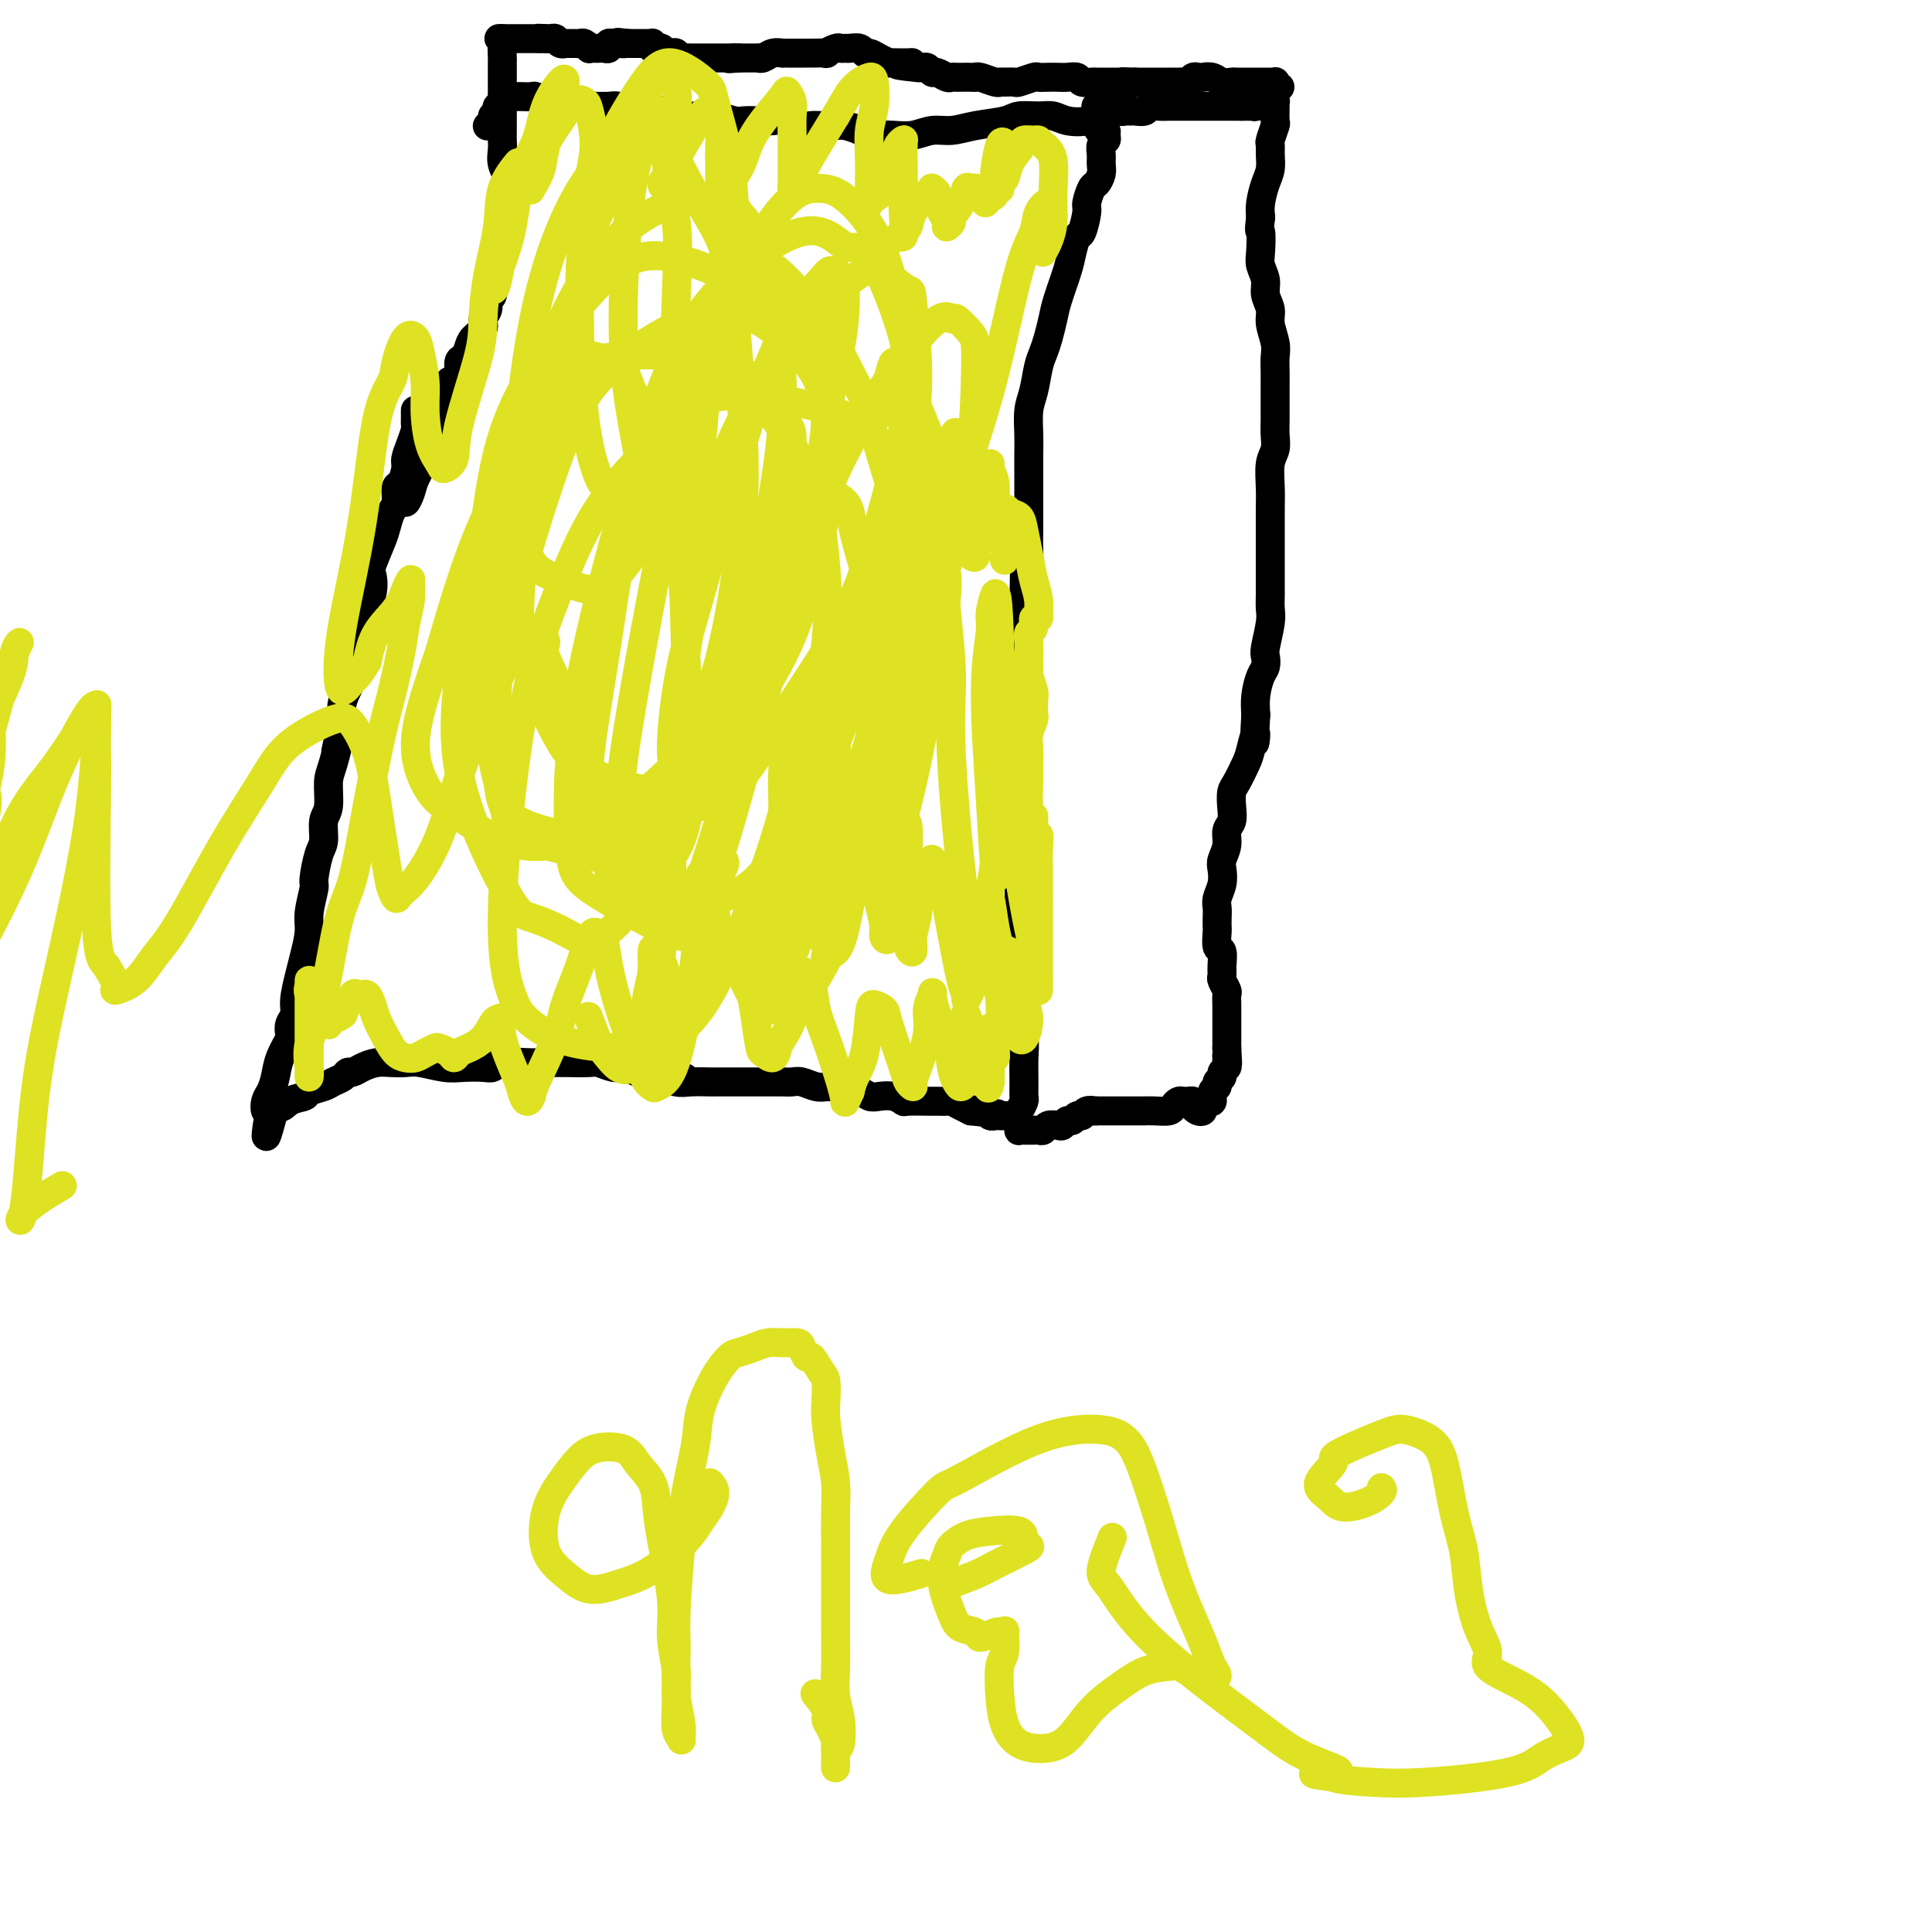 <svg viewBox='0 0 400 400' version='1.1' xmlns='http://www.w3.org/2000/svg' xmlns:xlink='http://www.w3.org/1999/xlink'><g fill='none' stroke='#000000' stroke-width='6' stroke-linecap='round' stroke-linejoin='round'><path d='M86,85c0.000,0.022 0.000,0.043 0,0c-0.000,-0.043 -0.000,-0.152 0,0c0.000,0.152 0.001,0.564 0,1c-0.001,0.436 -0.003,0.896 0,1c0.003,0.104 0.011,-0.148 0,0c-0.011,0.148 -0.041,0.696 0,1c0.041,0.304 0.152,0.366 0,1c-0.152,0.634 -0.566,1.842 -1,3c-0.434,1.158 -0.886,2.268 -1,3c-0.114,0.732 0.110,1.087 0,2c-0.110,0.913 -0.555,2.384 -1,3c-0.445,0.616 -0.892,0.378 -1,1c-0.108,0.622 0.121,2.104 0,3c-0.121,0.896 -0.593,1.208 -1,2c-0.407,0.792 -0.748,2.065 -1,3c-0.252,0.935 -0.414,1.530 -1,3c-0.586,1.470 -1.596,3.813 -2,5c-0.404,1.187 -0.204,1.216 0,2c0.204,0.784 0.410,2.322 0,4c-0.410,1.678 -1.438,3.495 -2,5c-0.562,1.505 -0.659,2.699 -1,4c-0.341,1.301 -0.926,2.710 -1,4c-0.074,1.290 0.365,2.463 0,4c-0.365,1.537 -1.533,3.439 -2,5c-0.467,1.561 -0.234,2.780 0,4'/><path d='M71,149c-2.504,10.836 -1.263,5.927 -1,5c0.263,-0.927 -0.451,2.129 -1,4c-0.549,1.871 -0.935,2.557 -1,4c-0.065,1.443 0.189,3.645 0,5c-0.189,1.355 -0.820,1.865 -1,3c-0.180,1.135 0.091,2.894 0,4c-0.091,1.106 -0.545,1.557 -1,3c-0.455,1.443 -0.909,3.877 -1,5c-0.091,1.123 0.183,0.935 0,2c-0.183,1.065 -0.824,3.384 -1,5c-0.176,1.616 0.111,2.530 0,4c-0.111,1.470 -0.622,3.496 -1,5c-0.378,1.504 -0.624,2.487 -1,4c-0.376,1.513 -0.884,3.555 -1,5c-0.116,1.445 0.158,2.294 0,3c-0.158,0.706 -0.749,1.270 -1,2c-0.251,0.730 -0.161,1.627 0,2c0.161,0.373 0.393,0.221 0,1c-0.393,0.779 -1.413,2.490 -2,4c-0.587,1.510 -0.743,2.819 -1,4c-0.257,1.181 -0.615,2.234 -1,3c-0.385,0.766 -0.796,1.245 -1,2c-0.204,0.755 -0.201,1.787 0,2c0.201,0.213 0.601,-0.394 1,-1'/><path d='M56,229c-2.135,12.363 0.028,3.271 1,0c0.972,-3.271 0.754,-0.722 1,0c0.246,0.722 0.958,-0.384 2,-1c1.042,-0.616 2.415,-0.742 3,-1c0.585,-0.258 0.380,-0.647 1,-1c0.620,-0.353 2.063,-0.668 3,-1c0.937,-0.332 1.366,-0.680 2,-1c0.634,-0.320 1.471,-0.611 2,-1c0.529,-0.389 0.749,-0.875 1,-1c0.251,-0.125 0.532,0.110 1,0c0.468,-0.110 1.124,-0.566 2,-1c0.876,-0.434 1.974,-0.844 3,-1c1.026,-0.156 1.981,-0.056 3,0c1.019,0.056 2.100,0.067 3,0c0.900,-0.067 1.617,-0.213 3,0c1.383,0.213 3.431,0.785 5,1c1.569,0.215 2.657,0.072 4,0c1.343,-0.072 2.939,-0.072 4,0c1.061,0.072 1.587,0.215 2,0c0.413,-0.215 0.712,-0.790 2,-1c1.288,-0.210 3.564,-0.056 5,0c1.436,0.056 2.032,0.014 3,0c0.968,-0.014 2.308,0.000 3,0c0.692,-0.000 0.737,-0.015 2,0c1.263,0.015 3.744,0.059 5,0c1.256,-0.059 1.285,-0.222 2,0c0.715,0.222 2.114,0.830 3,1c0.886,0.170 1.258,-0.099 2,0c0.742,0.099 1.854,0.565 3,1c1.146,0.435 2.328,0.839 3,1c0.672,0.161 0.836,0.081 1,0'/><path d='M136,223c9.623,0.403 4.681,-0.088 3,0c-1.681,0.088 -0.102,0.756 1,1c1.102,0.244 1.727,0.065 3,0c1.273,-0.065 3.196,-0.018 4,0c0.804,0.018 0.491,0.005 1,0c0.509,-0.005 1.840,-0.001 3,0c1.160,0.001 2.149,0.000 3,0c0.851,-0.000 1.565,0.000 2,0c0.435,-0.000 0.591,-0.001 1,0c0.409,0.001 1.072,0.004 2,0c0.928,-0.004 2.123,-0.015 3,0c0.877,0.015 1.437,0.057 2,0c0.563,-0.057 1.128,-0.212 2,0c0.872,0.212 2.050,0.793 3,1c0.950,0.207 1.672,0.040 2,0c0.328,-0.040 0.262,0.045 1,0c0.738,-0.045 2.280,-0.222 3,0c0.720,0.222 0.619,0.843 1,1c0.381,0.157 1.244,-0.150 2,0c0.756,0.150 1.404,0.758 2,1c0.596,0.242 1.141,0.117 2,0c0.859,-0.117 2.034,-0.228 3,0c0.966,0.228 1.725,0.793 2,1c0.275,0.207 0.067,0.056 1,0c0.933,-0.056 3.009,-0.016 4,0c0.991,0.016 0.898,0.007 1,0c0.102,-0.007 0.397,-0.013 1,0c0.603,0.013 1.512,0.045 2,0c0.488,-0.045 0.554,-0.166 1,0c0.446,0.166 1.270,0.619 2,1c0.730,0.381 1.365,0.691 2,1'/><path d='M201,230c10.250,1.099 3.377,0.347 1,0c-2.377,-0.347 -0.256,-0.289 1,0c1.256,0.289 1.646,0.809 2,1c0.354,0.191 0.672,0.052 1,0c0.328,-0.052 0.665,-0.016 1,0c0.335,0.016 0.668,0.011 1,0c0.332,-0.011 0.663,-0.029 1,0c0.337,0.029 0.679,0.106 1,0c0.321,-0.106 0.622,-0.394 1,-1c0.378,-0.606 0.834,-1.530 1,-2c0.166,-0.470 0.041,-0.487 0,-1c-0.041,-0.513 0.003,-1.522 0,-3c-0.003,-1.478 -0.053,-3.423 0,-5c0.053,-1.577 0.210,-2.784 0,-4c-0.210,-1.216 -0.788,-2.439 -1,-4c-0.212,-1.561 -0.057,-3.460 0,-5c0.057,-1.540 0.015,-2.722 0,-5c-0.015,-2.278 -0.004,-5.653 0,-8c0.004,-2.347 0.001,-3.665 0,-5c-0.001,-1.335 -0.000,-2.685 0,-4c0.000,-1.315 0.000,-2.594 0,-5c-0.000,-2.406 -0.000,-5.940 0,-8c0.000,-2.060 0.000,-2.647 0,-4c-0.000,-1.353 -0.001,-3.471 0,-5c0.001,-1.529 0.004,-2.470 0,-4c-0.004,-1.530 -0.015,-3.649 0,-5c0.015,-1.351 0.057,-1.934 0,-4c-0.057,-2.066 -0.211,-5.616 0,-8c0.211,-2.384 0.788,-3.603 1,-5c0.212,-1.397 0.061,-2.970 0,-5c-0.061,-2.030 -0.030,-4.515 0,-7'/><path d='M212,124c0.227,-17.113 0.793,-8.395 1,-6c0.207,2.395 0.055,-1.532 0,-4c-0.055,-2.468 -0.015,-3.477 0,-5c0.015,-1.523 0.003,-3.559 0,-5c-0.003,-1.441 0.002,-2.288 0,-4c-0.002,-1.712 -0.012,-4.289 0,-6c0.012,-1.711 0.045,-2.555 0,-4c-0.045,-1.445 -0.167,-3.491 0,-5c0.167,-1.509 0.622,-2.480 1,-4c0.378,-1.520 0.678,-3.590 1,-5c0.322,-1.410 0.668,-2.159 1,-3c0.332,-0.841 0.652,-1.775 1,-3c0.348,-1.225 0.723,-2.742 1,-4c0.277,-1.258 0.455,-2.256 1,-4c0.545,-1.744 1.456,-4.232 2,-6c0.544,-1.768 0.719,-2.814 1,-4c0.281,-1.186 0.667,-2.511 1,-3c0.333,-0.489 0.614,-0.144 1,-1c0.386,-0.856 0.878,-2.915 1,-4c0.122,-1.085 -0.125,-1.197 0,-2c0.125,-0.803 0.622,-2.298 1,-3c0.378,-0.702 0.636,-0.612 1,-1c0.364,-0.388 0.833,-1.256 1,-2c0.167,-0.744 0.030,-1.365 0,-2c-0.030,-0.635 0.045,-1.283 0,-2c-0.045,-0.717 -0.211,-1.501 0,-2c0.211,-0.499 0.799,-0.711 1,-1c0.201,-0.289 0.016,-0.655 0,-1c-0.016,-0.345 0.138,-0.670 0,-1c-0.138,-0.330 -0.569,-0.665 -1,-1'/><path d='M228,26c2.363,-9.068 0.771,-2.237 0,0c-0.771,2.237 -0.722,-0.118 -1,-1c-0.278,-0.882 -0.883,-0.290 -2,0c-1.117,0.290 -2.747,0.277 -4,0c-1.253,-0.277 -2.130,-0.818 -3,-1c-0.870,-0.182 -1.734,-0.006 -3,0c-1.266,0.006 -2.936,-0.157 -4,0c-1.064,0.157 -1.523,0.634 -3,1c-1.477,0.366 -3.974,0.620 -6,1c-2.026,0.380 -3.582,0.886 -5,1c-1.418,0.114 -2.698,-0.165 -4,0c-1.302,0.165 -2.627,0.773 -4,1c-1.373,0.227 -2.795,0.071 -4,0c-1.205,-0.071 -2.195,-0.058 -3,0c-0.805,0.058 -1.427,0.159 -2,0c-0.573,-0.159 -1.099,-0.579 -2,-1c-0.901,-0.421 -2.179,-0.844 -3,-1c-0.821,-0.156 -1.186,-0.046 -2,0c-0.814,0.046 -2.076,0.026 -3,0c-0.924,-0.026 -1.510,-0.060 -2,0c-0.490,0.060 -0.884,0.212 -2,0c-1.116,-0.212 -2.955,-0.788 -4,-1c-1.045,-0.212 -1.297,-0.061 -2,0c-0.703,0.061 -1.858,0.030 -3,0c-1.142,-0.030 -2.270,-0.060 -3,0c-0.730,0.060 -1.062,0.208 -2,0c-0.938,-0.208 -2.483,-0.774 -4,-1c-1.517,-0.226 -3.004,-0.112 -4,0c-0.996,0.112 -1.499,0.222 -2,0c-0.501,-0.222 -1.000,-0.778 -2,-1c-1.000,-0.222 -2.500,-0.111 -4,0'/><path d='M136,23c-7.717,-0.790 -4.011,-0.264 -3,0c1.011,0.264 -0.674,0.267 -2,0c-1.326,-0.267 -2.295,-0.804 -3,-1c-0.705,-0.196 -1.148,-0.052 -2,0c-0.852,0.052 -2.115,0.010 -3,0c-0.885,-0.010 -1.394,0.011 -2,0c-0.606,-0.011 -1.309,-0.055 -2,0c-0.691,0.055 -1.369,0.207 -2,0c-0.631,-0.207 -1.215,-0.773 -2,-1c-0.785,-0.227 -1.773,-0.113 -2,0c-0.227,0.113 0.305,0.226 0,0c-0.305,-0.226 -1.447,-0.793 -2,-1c-0.553,-0.207 -0.516,-0.056 -1,0c-0.484,0.056 -1.489,0.018 -2,0c-0.511,-0.018 -0.529,-0.017 -1,0c-0.471,0.017 -1.394,0.048 -2,0c-0.606,-0.048 -0.894,-0.175 -1,0c-0.106,0.175 -0.028,0.652 0,1c0.028,0.348 0.008,0.568 0,1c-0.008,0.432 -0.003,1.077 0,2c0.003,0.923 0.006,2.123 0,3c-0.006,0.877 -0.019,1.430 0,2c0.019,0.570 0.072,1.156 0,2c-0.072,0.844 -0.268,1.944 0,3c0.268,1.056 1.000,2.066 1,3c0.000,0.934 -0.731,1.790 -1,3c-0.269,1.210 -0.077,2.774 0,4c0.077,1.226 0.038,2.113 0,3'/><path d='M104,47c-0.090,4.472 0.186,2.151 0,2c-0.186,-0.151 -0.833,1.869 -1,3c-0.167,1.131 0.147,1.373 0,2c-0.147,0.627 -0.756,1.638 -1,2c-0.244,0.362 -0.122,0.075 0,1c0.122,0.925 0.245,3.063 0,4c-0.245,0.937 -0.857,0.674 -1,1c-0.143,0.326 0.183,1.242 0,2c-0.183,0.758 -0.875,1.359 -1,2c-0.125,0.641 0.316,1.321 0,2c-0.316,0.679 -1.390,1.355 -2,2c-0.610,0.645 -0.755,1.259 -1,2c-0.245,0.741 -0.591,1.608 -1,2c-0.409,0.392 -0.883,0.308 -1,1c-0.117,0.692 0.123,2.161 0,3c-0.123,0.839 -0.607,1.049 -1,1c-0.393,-0.049 -0.693,-0.357 -1,0c-0.307,0.357 -0.621,1.379 -1,2c-0.379,0.621 -0.823,0.840 -1,1c-0.177,0.160 -0.088,0.261 0,1c0.088,0.739 0.174,2.116 0,3c-0.174,0.884 -0.610,1.275 -1,2c-0.390,0.725 -0.735,1.782 -1,3c-0.265,1.218 -0.449,2.596 -1,4c-0.551,1.404 -1.468,2.835 -2,4c-0.532,1.165 -0.679,2.065 -1,3c-0.321,0.935 -0.817,1.906 -1,2c-0.183,0.094 -0.052,-0.687 0,-1c0.052,-0.313 0.026,-0.156 0,0'/><path d='M227,22c0.031,0.000 0.063,0.000 0,0c-0.063,-0.000 -0.220,-0.001 0,0c0.220,0.001 0.818,0.004 1,0c0.182,-0.004 -0.054,-0.015 0,0c0.054,0.015 0.396,0.057 1,0c0.604,-0.057 1.470,-0.212 2,0c0.530,0.212 0.723,0.790 1,1c0.277,0.210 0.637,0.053 1,0c0.363,-0.053 0.730,0.000 1,0c0.270,-0.000 0.443,-0.053 1,0c0.557,0.053 1.500,0.210 2,0c0.500,-0.210 0.559,-0.788 1,-1c0.441,-0.212 1.266,-0.057 2,0c0.734,0.057 1.377,0.015 2,0c0.623,-0.015 1.227,-0.004 2,0c0.773,0.004 1.716,0.001 2,0c0.284,-0.001 -0.093,-0.000 0,0c0.093,0.000 0.654,0.000 1,0c0.346,-0.000 0.478,-0.000 1,0c0.522,0.000 1.435,0.000 2,0c0.565,-0.000 0.781,-0.000 1,0c0.219,0.000 0.440,0.000 1,0c0.560,-0.000 1.459,-0.000 2,0c0.541,0.000 0.722,0.000 1,0c0.278,-0.000 0.651,-0.000 1,0c0.349,0.000 0.675,0.000 1,0'/><path d='M257,22c4.823,0.004 1.880,0.015 1,0c-0.880,-0.015 0.303,-0.057 1,0c0.697,0.057 0.908,0.211 1,0c0.092,-0.211 0.066,-0.789 0,-1c-0.066,-0.211 -0.172,-0.057 0,0c0.172,0.057 0.620,0.015 1,0c0.380,-0.015 0.690,-0.003 1,0c0.310,0.003 0.619,-0.002 1,0c0.381,0.002 0.835,0.012 1,0c0.165,-0.012 0.040,-0.045 0,0c-0.040,0.045 0.003,0.168 0,1c-0.003,0.832 -0.054,2.372 0,3c0.054,0.628 0.211,0.346 0,1c-0.211,0.654 -0.791,2.246 -1,3c-0.209,0.754 -0.046,0.670 0,1c0.046,0.330 -0.026,1.075 0,2c0.026,0.925 0.151,2.032 0,3c-0.151,0.968 -0.579,1.799 -1,3c-0.421,1.201 -0.835,2.772 -1,4c-0.165,1.228 -0.083,2.114 0,3'/><path d='M261,45c-0.469,3.569 -0.141,2.492 0,3c0.141,0.508 0.094,2.600 0,4c-0.094,1.400 -0.237,2.106 0,3c0.237,0.894 0.852,1.975 1,3c0.148,1.025 -0.171,1.993 0,3c0.171,1.007 0.830,2.054 1,3c0.170,0.946 -0.151,1.790 0,3c0.151,1.210 0.772,2.787 1,4c0.228,1.213 0.061,2.061 0,3c-0.061,0.939 -0.017,1.970 0,3c0.017,1.030 0.005,2.061 0,3c-0.005,0.939 -0.005,1.786 0,3c0.005,1.214 0.015,2.796 0,4c-0.015,1.204 -0.057,2.030 0,3c0.057,0.970 0.211,2.083 0,3c-0.211,0.917 -0.789,1.639 -1,3c-0.211,1.361 -0.057,3.363 0,5c0.057,1.637 0.015,2.909 0,4c-0.015,1.091 -0.004,2.000 0,3c0.004,1.000 0.001,2.092 0,3c-0.001,0.908 0.001,1.633 0,3c-0.001,1.367 -0.004,3.375 0,5c0.004,1.625 0.015,2.868 0,4c-0.015,1.132 -0.056,2.152 0,3c0.056,0.848 0.208,1.524 0,3c-0.208,1.476 -0.778,3.752 -1,5c-0.222,1.248 -0.098,1.467 0,2c0.098,0.533 0.171,1.380 0,2c-0.171,0.620 -0.584,1.013 -1,2c-0.416,0.987 -0.833,2.568 -1,4c-0.167,1.432 -0.083,2.716 0,4'/><path d='M260,148c-0.567,9.265 0.016,4.929 0,4c-0.016,-0.929 -0.632,1.550 -1,3c-0.368,1.450 -0.490,1.873 -1,3c-0.510,1.127 -1.409,2.959 -2,4c-0.591,1.041 -0.875,1.293 -1,2c-0.125,0.707 -0.090,1.870 0,3c0.090,1.130 0.234,2.227 0,3c-0.234,0.773 -0.846,1.221 -1,2c-0.154,0.779 0.151,1.889 0,3c-0.151,1.111 -0.758,2.223 -1,3c-0.242,0.777 -0.117,1.219 0,2c0.117,0.781 0.227,1.901 0,3c-0.227,1.099 -0.793,2.176 -1,3c-0.207,0.824 -0.057,1.395 0,2c0.057,0.605 0.019,1.246 0,2c-0.019,0.754 -0.019,1.623 0,2c0.019,0.377 0.058,0.262 0,1c-0.058,0.738 -0.213,2.329 0,3c0.213,0.671 0.793,0.421 1,1c0.207,0.579 0.041,1.986 0,3c-0.041,1.014 0.041,1.636 0,2c-0.041,0.364 -0.207,0.469 0,1c0.207,0.531 0.788,1.488 1,2c0.212,0.512 0.057,0.578 0,1c-0.057,0.422 -0.015,1.198 0,2c0.015,0.802 0.004,1.629 0,2c-0.004,0.371 -0.001,0.284 0,1c0.001,0.716 0.000,2.233 0,3c-0.000,0.767 -0.000,0.783 0,1c0.000,0.217 0.000,0.633 0,1c-0.000,0.367 -0.000,0.683 0,1'/><path d='M254,217c0.308,5.262 0.079,2.915 0,2c-0.079,-0.915 -0.006,-0.400 0,0c0.006,0.400 -0.055,0.684 0,1c0.055,0.316 0.226,0.662 0,1c-0.226,0.338 -0.849,0.667 -1,1c-0.151,0.333 0.171,0.671 0,1c-0.171,0.329 -0.833,0.648 -1,1c-0.167,0.352 0.162,0.738 0,1c-0.162,0.262 -0.813,0.399 -1,1c-0.187,0.601 0.091,1.664 0,2c-0.091,0.336 -0.550,-0.056 -1,0c-0.450,0.056 -0.890,0.561 -1,1c-0.110,0.439 0.110,0.811 0,1c-0.110,0.189 -0.551,0.194 -1,0c-0.449,-0.194 -0.908,-0.588 -1,-1c-0.092,-0.412 0.183,-0.843 0,-1c-0.183,-0.157 -0.823,-0.039 -1,0c-0.177,0.039 0.109,0.000 0,0c-0.109,-0.000 -0.613,0.038 -1,0c-0.387,-0.038 -0.657,-0.154 -1,0c-0.343,0.154 -0.760,0.577 -1,1c-0.240,0.423 -0.304,0.845 -1,1c-0.696,0.155 -2.024,0.041 -3,0c-0.976,-0.041 -1.599,-0.011 -2,0c-0.401,0.011 -0.580,0.003 -1,0c-0.420,-0.003 -1.082,-0.001 -2,0c-0.918,0.001 -2.091,0.000 -3,0c-0.909,-0.000 -1.552,-0.000 -2,0c-0.448,0.000 -0.699,0.000 -1,0c-0.301,-0.000 -0.650,-0.000 -1,0'/><path d='M227,230c-3.582,0.172 -1.537,0.103 -1,0c0.537,-0.103 -0.433,-0.239 -1,0c-0.567,0.239 -0.729,0.852 -1,1c-0.271,0.148 -0.649,-0.170 -1,0c-0.351,0.170 -0.675,0.829 -1,1c-0.325,0.171 -0.650,-0.147 -1,0c-0.350,0.147 -0.724,0.757 -1,1c-0.276,0.243 -0.455,0.118 -1,0c-0.545,-0.118 -1.455,-0.228 -2,0c-0.545,0.228 -0.723,0.793 -1,1c-0.277,0.207 -0.652,0.055 -1,0c-0.348,-0.055 -0.668,-0.014 -1,0c-0.332,0.014 -0.678,-0.000 -1,0c-0.322,0.000 -0.622,0.014 -1,0c-0.378,-0.014 -0.833,-0.055 -1,0c-0.167,0.055 -0.045,0.207 0,0c0.045,-0.207 0.013,-0.773 0,-1c-0.013,-0.227 -0.006,-0.113 0,0'/><path d='M265,18c-0.416,0.113 -0.832,0.226 -1,0c-0.168,-0.226 -0.087,-0.793 0,-1c0.087,-0.207 0.180,-0.056 0,0c-0.180,0.056 -0.633,0.015 -1,0c-0.367,-0.015 -0.648,-0.004 -1,0c-0.352,0.004 -0.776,0.001 -1,0c-0.224,-0.001 -0.248,0.001 -1,0c-0.752,-0.001 -2.232,-0.004 -3,0c-0.768,0.004 -0.825,0.015 -1,0c-0.175,-0.015 -0.466,-0.056 -1,0c-0.534,0.056 -1.309,0.210 -2,0c-0.691,-0.210 -1.298,-0.785 -2,-1c-0.702,-0.215 -1.498,-0.072 -2,0c-0.502,0.072 -0.711,0.072 -1,0c-0.289,-0.072 -0.660,-0.215 -1,0c-0.340,0.215 -0.649,0.790 -1,1c-0.351,0.210 -0.744,0.056 -1,0c-0.256,-0.056 -0.374,-0.015 -1,0c-0.626,0.015 -1.760,0.004 -2,0c-0.240,-0.004 0.414,-0.001 0,0c-0.414,0.001 -1.894,0.000 -3,0c-1.106,-0.000 -1.836,-0.000 -2,0c-0.164,0.000 0.239,0.000 0,0c-0.239,-0.000 -1.119,-0.000 -2,0'/><path d='M235,17c-4.815,-0.155 -1.852,-0.041 -1,0c0.852,0.041 -0.406,0.011 -1,0c-0.594,-0.011 -0.525,-0.003 -1,0c-0.475,0.003 -1.493,0.002 -2,0c-0.507,-0.002 -0.502,-0.004 -1,0c-0.498,0.004 -1.498,0.015 -2,0c-0.502,-0.015 -0.505,-0.057 -1,0c-0.495,0.057 -1.483,0.211 -2,0c-0.517,-0.211 -0.562,-0.788 -1,-1c-0.438,-0.212 -1.267,-0.058 -2,0c-0.733,0.058 -1.370,0.019 -2,0c-0.630,-0.019 -1.253,-0.019 -2,0c-0.747,0.019 -1.618,0.058 -2,0c-0.382,-0.058 -0.274,-0.212 -1,0c-0.726,0.212 -2.287,0.790 -3,1c-0.713,0.210 -0.580,0.053 -1,0c-0.420,-0.053 -1.394,0.000 -2,0c-0.606,-0.000 -0.844,-0.053 -1,0c-0.156,0.053 -0.231,0.210 -1,0c-0.769,-0.210 -2.233,-0.788 -3,-1c-0.767,-0.212 -0.836,-0.057 -1,0c-0.164,0.057 -0.424,0.016 -1,0c-0.576,-0.016 -1.467,-0.008 -2,0c-0.533,0.008 -0.706,0.017 -1,0c-0.294,-0.017 -0.709,-0.061 -1,0c-0.291,0.061 -0.459,0.227 -1,0c-0.541,-0.227 -1.454,-0.845 -2,-1c-0.546,-0.155 -0.724,0.154 -1,0c-0.276,-0.154 -0.651,-0.772 -1,-1c-0.349,-0.228 -0.671,-0.065 -1,0c-0.329,0.065 -0.664,0.033 -1,0'/><path d='M190,14c-7.429,-0.691 -3.501,-0.917 -2,-1c1.501,-0.083 0.576,-0.021 0,0c-0.576,0.021 -0.801,0.003 -1,0c-0.199,-0.003 -0.372,0.009 -1,0c-0.628,-0.009 -1.713,-0.040 -2,0c-0.287,0.040 0.222,0.151 0,0c-0.222,-0.151 -1.177,-0.562 -2,-1c-0.823,-0.438 -1.516,-0.902 -2,-1c-0.484,-0.098 -0.760,0.170 -1,0c-0.240,-0.170 -0.444,-0.779 -1,-1c-0.556,-0.221 -1.464,-0.056 -2,0c-0.536,0.056 -0.701,0.001 -1,0c-0.299,-0.001 -0.732,0.052 -1,0c-0.268,-0.052 -0.372,-0.210 -1,0c-0.628,0.210 -1.780,0.788 -2,1c-0.220,0.212 0.493,0.057 0,0c-0.493,-0.057 -2.191,-0.015 -3,0c-0.809,0.015 -0.727,0.004 -1,0c-0.273,-0.004 -0.900,-0.001 -1,0c-0.100,0.001 0.329,0.001 0,0c-0.329,-0.001 -1.414,-0.001 -2,0c-0.586,0.001 -0.671,0.004 -1,0c-0.329,-0.004 -0.901,-0.015 -1,0c-0.099,0.015 0.276,0.057 0,0c-0.276,-0.057 -1.204,-0.211 -2,0c-0.796,0.211 -1.461,0.789 -2,1c-0.539,0.211 -0.954,0.057 -1,0c-0.046,-0.057 0.276,-0.015 0,0c-0.276,0.015 -1.151,0.004 -2,0c-0.849,-0.004 -1.671,-0.001 -2,0c-0.329,0.001 -0.164,0.001 0,0'/><path d='M153,12c-3.737,0.309 -1.580,0.083 -1,0c0.580,-0.083 -0.418,-0.022 -1,0c-0.582,0.022 -0.747,0.006 -1,0c-0.253,-0.006 -0.593,-0.002 -1,0c-0.407,0.002 -0.882,0.000 -1,0c-0.118,-0.000 0.122,-0.000 0,0c-0.122,0.000 -0.607,0.000 -1,0c-0.393,-0.000 -0.696,0.000 -1,0c-0.304,-0.000 -0.610,-0.000 -1,0c-0.390,0.000 -0.865,0.001 -1,0c-0.135,-0.001 0.070,-0.004 0,0c-0.070,0.004 -0.414,0.015 -1,0c-0.586,-0.015 -1.414,-0.056 -2,0c-0.586,0.056 -0.931,0.207 -1,0c-0.069,-0.207 0.136,-0.774 0,-1c-0.136,-0.226 -0.615,-0.112 -1,0c-0.385,0.112 -0.678,0.222 -1,0c-0.322,-0.222 -0.674,-0.778 -1,-1c-0.326,-0.222 -0.626,-0.112 -1,0c-0.374,0.112 -0.821,0.226 -1,0c-0.179,-0.226 -0.089,-0.793 0,-1c0.089,-0.207 0.178,-0.056 0,0c-0.178,0.056 -0.621,0.015 -1,0c-0.379,-0.015 -0.693,-0.004 -1,0c-0.307,0.004 -0.608,0.001 -1,0c-0.392,-0.001 -0.875,-0.000 -1,0c-0.125,0.000 0.107,0.000 0,0c-0.107,-0.000 -0.554,-0.000 -1,0'/><path d='M130,9c-3.736,-0.463 -1.575,-0.120 -1,0c0.575,0.120 -0.437,0.018 -1,0c-0.563,-0.018 -0.676,0.048 -1,0c-0.324,-0.048 -0.860,-0.209 -1,0c-0.140,0.209 0.116,0.788 0,1c-0.116,0.212 -0.605,0.058 -1,0c-0.395,-0.058 -0.697,-0.019 -1,0c-0.303,0.019 -0.606,0.019 -1,0c-0.394,-0.019 -0.878,-0.058 -1,0c-0.122,0.058 0.117,0.212 0,0c-0.117,-0.212 -0.591,-0.789 -1,-1c-0.409,-0.211 -0.754,-0.056 -1,0c-0.246,0.056 -0.395,0.011 -1,0c-0.605,-0.011 -1.668,0.011 -2,0c-0.332,-0.011 0.065,-0.056 0,0c-0.065,0.056 -0.592,0.211 -1,0c-0.408,-0.211 -0.697,-0.789 -1,-1c-0.303,-0.211 -0.620,-0.057 -1,0c-0.380,0.057 -0.823,0.016 -1,0c-0.177,-0.016 -0.089,-0.008 0,0'/><path d='M113,8c-2.809,-0.155 -1.331,-0.041 -1,0c0.331,0.041 -0.485,0.011 -1,0c-0.515,-0.011 -0.729,-0.003 -1,0c-0.271,0.003 -0.598,0.001 -1,0c-0.402,-0.001 -0.877,-0.000 -1,0c-0.123,0.000 0.108,0.000 0,0c-0.108,-0.000 -0.554,-0.000 -1,0c-0.446,0.000 -0.890,0.000 -1,0c-0.110,-0.000 0.115,-0.000 0,0c-0.115,0.000 -0.569,0.000 -1,0c-0.431,-0.000 -0.837,-0.000 -1,0c-0.163,0.000 -0.081,0.000 0,0'/><path d='M104,8c-1.392,-0.014 -0.373,-0.051 0,0c0.373,0.051 0.100,0.188 0,1c-0.100,0.812 -0.027,2.297 0,3c0.027,0.703 0.007,0.622 0,1c-0.007,0.378 -0.002,1.215 0,2c0.002,0.785 0.000,1.520 0,2c-0.000,0.480 0.001,0.707 0,1c-0.001,0.293 -0.004,0.652 0,1c0.004,0.348 0.015,0.685 0,1c-0.015,0.315 -0.056,0.609 0,1c0.056,0.391 0.207,0.880 0,1c-0.207,0.120 -0.774,-0.131 -1,0c-0.226,0.131 -0.113,0.642 0,1c0.113,0.358 0.226,0.563 0,1c-0.226,0.437 -0.793,1.107 -1,1c-0.207,-0.107 -0.056,-0.990 0,-1c0.056,-0.010 0.016,0.854 0,1c-0.016,0.146 -0.008,-0.427 0,-1'/><path d='M102,24c-0.305,2.774 -0.068,1.710 0,1c0.068,-0.710 -0.033,-1.067 0,-1c0.033,0.067 0.201,0.556 0,1c-0.201,0.444 -0.772,0.841 -1,1c-0.228,0.159 -0.114,0.079 0,0'/></g>
<g fill='none' stroke='#DEE222' stroke-width='6' stroke-linecap='round' stroke-linejoin='round'><path d='M163,165c-0.505,0.491 -1.010,0.981 -1,1c0.010,0.019 0.536,-0.434 0,4c-0.536,4.434 -2.132,13.756 -3,20c-0.868,6.244 -1.007,9.409 -1,11c0.007,1.591 0.160,1.609 0,3c-0.160,1.391 -0.634,4.154 -1,6c-0.366,1.846 -0.626,2.776 0,1c0.626,-1.776 2.137,-6.257 4,-14c1.863,-7.743 4.078,-18.749 6,-26c1.922,-7.251 3.550,-10.749 4,-13c0.450,-2.251 -0.279,-3.256 0,-5c0.279,-1.744 1.567,-4.227 2,-5c0.433,-0.773 0.011,0.163 0,2c-0.011,1.837 0.390,4.574 0,10c-0.390,5.426 -1.570,13.541 -2,19c-0.430,5.459 -0.109,8.260 0,10c0.109,1.740 0.007,2.417 0,4c-0.007,1.583 0.081,4.071 0,5c-0.081,0.929 -0.330,0.297 0,0c0.330,-0.297 1.241,-0.261 2,-1c0.759,-0.739 1.367,-2.252 2,-5c0.633,-2.748 1.292,-6.729 2,-9c0.708,-2.271 1.464,-2.832 2,-4c0.536,-1.168 0.852,-2.944 1,-3c0.148,-0.056 0.130,1.609 0,2c-0.130,0.391 -0.371,-0.493 0,1c0.371,1.493 1.354,5.364 2,8c0.646,2.636 0.957,4.036 1,5c0.043,0.964 -0.181,1.490 0,2c0.181,0.510 0.766,1.003 1,0c0.234,-1.003 0.117,-3.501 0,-6'/><path d='M184,188c0.332,-2.032 0.663,-5.112 1,-8c0.337,-2.888 0.679,-5.584 1,-7c0.321,-1.416 0.622,-1.551 1,-2c0.378,-0.449 0.832,-1.210 1,0c0.168,1.210 0.049,4.393 0,7c-0.049,2.607 -0.028,4.638 0,7c0.028,2.362 0.063,5.054 0,7c-0.063,1.946 -0.226,3.147 0,4c0.226,0.853 0.839,1.357 1,1c0.161,-0.357 -0.130,-1.576 0,-3c0.130,-1.424 0.683,-3.055 1,-5c0.317,-1.945 0.400,-4.205 1,-6c0.600,-1.795 1.718,-3.127 2,-4c0.282,-0.873 -0.272,-1.289 0,-1c0.272,0.289 1.369,1.281 2,3c0.631,1.719 0.795,4.164 1,6c0.205,1.836 0.450,3.061 1,6c0.550,2.939 1.405,7.590 2,10c0.595,2.410 0.929,2.577 1,3c0.071,0.423 -0.122,1.102 0,1c0.122,-0.102 0.557,-0.983 1,-2c0.443,-1.017 0.892,-2.168 1,-5c0.108,-2.832 -0.126,-7.343 0,-10c0.126,-2.657 0.612,-3.460 1,-4c0.388,-0.540 0.678,-0.816 1,-1c0.322,-0.184 0.675,-0.274 1,1c0.325,1.274 0.623,3.913 1,6c0.377,2.087 0.833,3.621 1,5c0.167,1.379 0.045,2.602 0,4c-0.045,1.398 -0.013,2.971 0,4c0.013,1.029 0.006,1.515 0,2'/><path d='M207,207c0.635,2.983 0.222,-0.059 0,-1c-0.222,-0.941 -0.253,0.221 0,0c0.253,-0.221 0.789,-1.824 1,-3c0.211,-1.176 0.098,-1.926 0,-3c-0.098,-1.074 -0.181,-2.472 0,-3c0.181,-0.528 0.627,-0.187 1,0c0.373,0.187 0.672,0.219 1,1c0.328,0.781 0.686,2.310 1,4c0.314,1.690 0.583,3.541 1,5c0.417,1.459 0.980,2.527 1,4c0.020,1.473 -0.505,3.351 -1,4c-0.495,0.649 -0.959,0.068 -1,0c-0.041,-0.068 0.343,0.375 0,-1c-0.343,-1.375 -1.413,-4.568 -2,-7c-0.587,-2.432 -0.692,-4.101 -1,-5c-0.308,-0.899 -0.818,-1.027 -1,-1c-0.182,0.027 -0.035,0.208 0,1c0.035,0.792 -0.042,2.196 0,4c0.042,1.804 0.204,4.008 0,6c-0.204,1.992 -0.773,3.771 -1,5c-0.227,1.229 -0.113,1.909 0,2c0.113,0.091 0.225,-0.407 0,-1c-0.225,-0.593 -0.788,-1.280 -1,-2c-0.212,-0.720 -0.075,-1.472 0,-2c0.075,-0.528 0.087,-0.832 0,-1c-0.087,-0.168 -0.272,-0.200 0,0c0.272,0.200 1.001,0.631 1,1c-0.001,0.369 -0.732,0.676 -1,2c-0.268,1.324 -0.072,3.664 0,5c0.072,1.336 0.021,1.667 0,2c-0.021,0.333 -0.010,0.666 0,1'/><path d='M205,224c-0.581,3.125 -0.534,-0.062 -1,-2c-0.466,-1.938 -1.445,-2.626 -2,-4c-0.555,-1.374 -0.685,-3.434 -1,-5c-0.315,-1.566 -0.817,-2.639 -1,-3c-0.183,-0.361 -0.049,-0.009 0,0c0.049,0.009 0.014,-0.324 0,1c-0.014,1.324 -0.007,4.307 0,6c0.007,1.693 0.013,2.098 0,3c-0.013,0.902 -0.045,2.302 0,3c0.045,0.698 0.168,0.694 0,1c-0.168,0.306 -0.626,0.922 -1,1c-0.374,0.078 -0.665,-0.382 -1,-1c-0.335,-0.618 -0.716,-1.393 -1,-3c-0.284,-1.607 -0.473,-4.044 -1,-6c-0.527,-1.956 -1.393,-3.429 -2,-5c-0.607,-1.571 -0.954,-3.238 -1,-4c-0.046,-0.762 0.208,-0.618 0,0c-0.208,0.618 -0.878,1.711 -1,3c-0.122,1.289 0.303,2.773 0,5c-0.303,2.227 -1.336,5.196 -2,7c-0.664,1.804 -0.959,2.442 -1,3c-0.041,0.558 0.173,1.037 0,1c-0.173,-0.037 -0.733,-0.588 -1,-1c-0.267,-0.412 -0.243,-0.684 -1,-3c-0.757,-2.316 -2.296,-6.675 -3,-9c-0.704,-2.325 -0.574,-2.614 -1,-3c-0.426,-0.386 -1.410,-0.869 -2,-1c-0.590,-0.131 -0.787,0.088 -1,2c-0.213,1.912 -0.442,5.515 -1,8c-0.558,2.485 -1.445,3.853 -2,5c-0.555,1.147 -0.777,2.074 -1,3'/><path d='M176,226c-1.315,3.051 -1.102,2.180 -1,2c0.102,-0.180 0.092,0.332 0,0c-0.092,-0.332 -0.267,-1.508 -1,-4c-0.733,-2.492 -2.024,-6.299 -3,-9c-0.976,-2.701 -1.638,-4.296 -2,-6c-0.362,-1.704 -0.425,-3.517 -1,-5c-0.575,-1.483 -1.663,-2.636 -2,-3c-0.337,-0.364 0.078,0.062 0,1c-0.078,0.938 -0.650,2.389 -1,4c-0.350,1.611 -0.479,3.381 -1,5c-0.521,1.619 -1.434,3.088 -2,4c-0.566,0.912 -0.784,1.267 -1,2c-0.216,0.733 -0.430,1.845 -1,2c-0.570,0.155 -1.497,-0.645 -2,-1c-0.503,-0.355 -0.582,-0.263 -1,-3c-0.418,-2.737 -1.175,-8.303 -2,-12c-0.825,-3.697 -1.719,-5.526 -2,-7c-0.281,-1.474 0.050,-2.595 0,-3c-0.050,-0.405 -0.481,-0.096 -1,0c-0.519,0.096 -1.125,-0.021 -2,2c-0.875,2.021 -2.019,6.179 -3,9c-0.981,2.821 -1.799,4.306 -3,6c-1.201,1.694 -2.787,3.597 -4,5c-1.213,1.403 -2.055,2.305 -3,3c-0.945,0.695 -1.992,1.182 -3,1c-1.008,-0.182 -1.975,-1.035 -3,-3c-1.025,-1.965 -2.106,-5.043 -3,-8c-0.894,-2.957 -1.600,-5.793 -2,-8c-0.400,-2.207 -0.492,-3.787 -1,-5c-0.508,-1.213 -1.431,-2.061 -2,-2c-0.569,0.061 -0.785,1.030 -1,2'/><path d='M122,195c-0.751,0.725 -1.129,2.536 -2,5c-0.871,2.464 -2.236,5.580 -3,8c-0.764,2.420 -0.926,4.145 -2,7c-1.074,2.855 -3.059,6.841 -4,9c-0.941,2.159 -0.838,2.489 -1,3c-0.162,0.511 -0.589,1.201 -1,1c-0.411,-0.201 -0.807,-1.294 -1,-2c-0.193,-0.706 -0.184,-1.025 -1,-3c-0.816,-1.975 -2.458,-5.606 -3,-8c-0.542,-2.394 0.017,-3.553 0,-4c-0.017,-0.447 -0.610,-0.184 -1,0c-0.390,0.184 -0.577,0.288 -1,1c-0.423,0.712 -1.082,2.030 -2,3c-0.918,0.970 -2.095,1.591 -3,2c-0.905,0.409 -1.537,0.606 -2,1c-0.463,0.394 -0.757,0.984 -1,1c-0.243,0.016 -0.435,-0.542 -1,-1c-0.565,-0.458 -1.502,-0.816 -2,-1c-0.498,-0.184 -0.556,-0.195 -1,0c-0.444,0.195 -1.273,0.594 -2,1c-0.727,0.406 -1.350,0.818 -2,1c-0.650,0.182 -1.326,0.134 -2,0c-0.674,-0.134 -1.346,-0.355 -2,-1c-0.654,-0.645 -1.288,-1.714 -2,-3c-0.712,-1.286 -1.500,-2.789 -2,-4c-0.500,-1.211 -0.711,-2.131 -1,-3c-0.289,-0.869 -0.658,-1.686 -1,-2c-0.342,-0.314 -0.659,-0.125 -1,0c-0.341,0.125 -0.707,0.188 -1,0c-0.293,-0.188 -0.512,-0.625 -1,0c-0.488,0.625 -1.244,2.313 -2,4'/><path d='M71,210c-1.007,0.789 -1.526,0.761 -2,1c-0.474,0.239 -0.905,0.744 -1,1c-0.095,0.256 0.146,0.262 0,0c-0.146,-0.262 -0.680,-0.794 -1,-1c-0.320,-0.206 -0.425,-0.086 -1,-1c-0.575,-0.914 -1.618,-2.861 -2,-4c-0.382,-1.139 -0.102,-1.471 0,-2c0.102,-0.529 0.027,-1.257 0,-1c-0.027,0.257 -0.007,1.497 0,3c0.007,1.503 0.002,3.269 0,5c-0.002,1.731 0.000,3.426 0,5c-0.000,1.574 -0.002,3.026 0,4c0.002,0.974 0.010,1.470 0,2c-0.010,0.530 -0.036,1.094 0,1c0.036,-0.094 0.134,-0.845 0,-2c-0.134,-1.155 -0.500,-2.713 0,-5c0.500,-2.287 1.867,-5.303 3,-10c1.133,-4.697 2.032,-11.073 3,-15c0.968,-3.927 2.003,-5.403 3,-9c0.997,-3.597 1.954,-9.314 3,-15c1.046,-5.686 2.179,-11.340 3,-15c0.821,-3.660 1.330,-5.327 2,-8c0.670,-2.673 1.501,-6.353 2,-9c0.499,-2.647 0.667,-4.260 1,-6c0.333,-1.740 0.831,-3.608 1,-5c0.169,-1.392 0.007,-2.310 0,-3c-0.007,-0.690 0.139,-1.152 0,-1c-0.139,0.152 -0.563,0.917 -1,2c-0.437,1.083 -0.887,2.484 -2,4c-1.113,1.516 -2.889,3.147 -4,5c-1.111,1.853 -1.555,3.926 -2,6'/><path d='M76,137c-1.967,3.240 -2.385,3.341 -3,4c-0.615,0.659 -1.428,1.875 -2,2c-0.572,0.125 -0.903,-0.840 -1,-3c-0.097,-2.160 0.039,-5.513 1,-11c0.961,-5.487 2.747,-13.107 4,-21c1.253,-7.893 1.975,-16.060 3,-21c1.025,-4.940 2.354,-6.652 3,-8c0.646,-1.348 0.608,-2.333 1,-4c0.392,-1.667 1.215,-4.017 2,-5c0.785,-0.983 1.533,-0.598 2,0c0.467,0.598 0.654,1.410 1,3c0.346,1.590 0.851,3.958 1,6c0.149,2.042 -0.058,3.759 0,6c0.058,2.241 0.380,5.007 1,7c0.620,1.993 1.539,3.213 2,4c0.461,0.787 0.463,1.141 1,1c0.537,-0.141 1.610,-0.778 2,-2c0.390,-1.222 0.098,-3.030 1,-7c0.902,-3.970 2.999,-10.100 4,-14c1.001,-3.900 0.907,-5.568 1,-8c0.093,-2.432 0.375,-5.629 1,-9c0.625,-3.371 1.595,-6.918 2,-10c0.405,-3.082 0.246,-5.699 1,-8c0.754,-2.301 2.420,-4.287 3,-5c0.580,-0.713 0.075,-0.153 0,1c-0.075,1.153 0.280,2.897 0,5c-0.280,2.103 -1.194,4.563 -2,8c-0.806,3.437 -1.505,7.849 -2,10c-0.495,2.151 -0.787,2.041 -1,2c-0.213,-0.041 -0.347,-0.012 0,-1c0.347,-0.988 1.173,-2.994 2,-5'/><path d='M104,54c0.530,-1.626 1.353,-3.690 2,-7c0.647,-3.310 1.116,-7.867 2,-11c0.884,-3.133 2.182,-4.843 3,-7c0.818,-2.157 1.155,-4.762 2,-7c0.845,-2.238 2.199,-4.108 3,-5c0.801,-0.892 1.050,-0.807 1,0c-0.050,0.807 -0.399,2.337 -1,4c-0.601,1.663 -1.453,3.460 -2,5c-0.547,1.540 -0.790,2.822 -1,4c-0.210,1.178 -0.389,2.252 -1,4c-0.611,1.748 -1.655,4.170 -2,5c-0.345,0.830 0.007,0.068 0,0c-0.007,-0.068 -0.374,0.559 0,0c0.374,-0.559 1.491,-2.304 2,-4c0.509,-1.696 0.412,-3.342 1,-5c0.588,-1.658 1.861,-3.328 3,-5c1.139,-1.672 2.144,-3.348 3,-4c0.856,-0.652 1.564,-0.282 2,0c0.436,0.282 0.601,0.476 1,2c0.399,1.524 1.033,4.378 1,7c-0.033,2.622 -0.732,5.012 -1,7c-0.268,1.988 -0.106,3.575 0,5c0.106,1.425 0.157,2.688 0,4c-0.157,1.312 -0.520,2.672 0,2c0.520,-0.672 1.924,-3.375 3,-6c1.076,-2.625 1.823,-5.171 3,-8c1.177,-2.829 2.785,-5.940 4,-9c1.215,-3.060 2.037,-6.068 3,-8c0.963,-1.932 2.067,-2.790 3,-3c0.933,-0.210 1.695,0.226 2,1c0.305,0.774 0.152,1.887 0,3'/><path d='M140,18c0.359,1.704 0.257,3.964 0,6c-0.257,2.036 -0.668,3.847 -1,6c-0.332,2.153 -0.586,4.649 -1,6c-0.414,1.351 -0.987,1.558 -1,2c-0.013,0.442 0.534,1.121 1,1c0.466,-0.121 0.851,-1.040 1,-2c0.149,-0.960 0.063,-1.959 1,-4c0.937,-2.041 2.896,-5.123 4,-7c1.104,-1.877 1.354,-2.549 2,-3c0.646,-0.451 1.690,-0.682 2,-1c0.310,-0.318 -0.113,-0.724 0,0c0.113,0.724 0.762,2.579 1,4c0.238,1.421 0.065,2.408 0,4c-0.065,1.592 -0.022,3.789 0,5c0.022,1.211 0.022,1.438 0,2c-0.022,0.562 -0.065,1.461 0,2c0.065,0.539 0.238,0.719 1,0c0.762,-0.719 2.112,-2.338 3,-4c0.888,-1.662 1.313,-3.368 2,-5c0.687,-1.632 1.634,-3.189 3,-5c1.366,-1.811 3.151,-3.874 4,-5c0.849,-1.126 0.763,-1.314 1,-1c0.237,0.314 0.796,1.130 1,2c0.204,0.870 0.054,1.792 0,3c-0.054,1.208 -0.011,2.700 0,5c0.011,2.300 -0.008,5.408 0,7c0.008,1.592 0.044,1.670 0,2c-0.044,0.330 -0.166,0.913 0,1c0.166,0.087 0.622,-0.323 1,-1c0.378,-0.677 0.680,-1.622 2,-4c1.320,-2.378 3.660,-6.189 6,-10'/><path d='M173,24c1.979,-3.348 2.426,-4.217 3,-5c0.574,-0.783 1.274,-1.482 2,-2c0.726,-0.518 1.476,-0.857 2,-1c0.524,-0.143 0.820,-0.089 1,1c0.180,1.089 0.245,3.213 0,5c-0.245,1.787 -0.798,3.236 -1,5c-0.202,1.764 -0.052,3.843 0,6c0.052,2.157 0.006,4.394 0,6c-0.006,1.606 0.030,2.582 0,3c-0.030,0.418 -0.124,0.277 0,0c0.124,-0.277 0.468,-0.691 1,-1c0.532,-0.309 1.253,-0.514 2,-2c0.747,-1.486 1.521,-4.253 2,-6c0.479,-1.747 0.664,-2.475 1,-3c0.336,-0.525 0.822,-0.847 1,-1c0.178,-0.153 0.049,-0.136 0,1c-0.049,1.136 -0.018,3.390 0,5c0.018,1.610 0.023,2.576 0,4c-0.023,1.424 -0.074,3.306 0,5c0.074,1.694 0.272,3.198 0,4c-0.272,0.802 -1.014,0.901 -1,1c0.014,0.099 0.785,0.198 1,0c0.215,-0.198 -0.124,-0.694 0,-1c0.124,-0.306 0.712,-0.422 1,-1c0.288,-0.578 0.277,-1.617 1,-3c0.723,-1.383 2.180,-3.111 3,-4c0.820,-0.889 1.003,-0.939 1,-1c-0.003,-0.061 -0.193,-0.132 0,0c0.193,0.132 0.769,0.466 1,1c0.231,0.534 0.115,1.267 0,2'/><path d='M194,42c0.470,0.661 0.646,1.314 1,2c0.354,0.686 0.886,1.405 1,2c0.114,0.595 -0.191,1.066 0,1c0.191,-0.066 0.877,-0.669 1,-1c0.123,-0.331 -0.317,-0.390 0,-1c0.317,-0.610 1.392,-1.771 2,-3c0.608,-1.229 0.751,-2.526 1,-3c0.249,-0.474 0.605,-0.124 1,0c0.395,0.124 0.828,0.022 1,0c0.172,-0.022 0.084,0.037 0,0c-0.084,-0.037 -0.163,-0.171 0,0c0.163,0.171 0.569,0.647 1,1c0.431,0.353 0.886,0.581 1,1c0.114,0.419 -0.114,1.028 0,1c0.114,-0.028 0.569,-0.691 1,-1c0.431,-0.309 0.837,-0.262 1,-1c0.163,-0.738 0.082,-2.259 0,-3c-0.082,-0.741 -0.165,-0.702 0,-2c0.165,-1.298 0.576,-3.935 1,-5c0.424,-1.065 0.860,-0.559 1,0c0.140,0.559 -0.015,1.170 0,2c0.015,0.830 0.199,1.879 0,3c-0.199,1.121 -0.782,2.313 -1,3c-0.218,0.687 -0.070,0.869 0,1c0.070,0.131 0.063,0.212 0,0c-0.063,-0.212 -0.182,-0.717 0,-1c0.182,-0.283 0.664,-0.346 1,-1c0.336,-0.654 0.524,-1.901 1,-3c0.476,-1.099 1.238,-2.049 2,-3'/><path d='M211,31c0.738,-1.539 0.584,-1.885 1,-2c0.416,-0.115 1.404,0.001 2,0c0.596,-0.001 0.802,-0.118 1,0c0.198,0.118 0.390,0.472 1,1c0.610,0.528 1.638,1.231 2,3c0.362,1.769 0.059,4.603 0,7c-0.059,2.397 0.127,4.357 0,6c-0.127,1.643 -0.566,2.968 -1,4c-0.434,1.032 -0.863,1.771 -1,2c-0.137,0.229 0.018,-0.053 0,0c-0.018,0.053 -0.208,0.439 0,0c0.208,-0.439 0.814,-1.703 1,-3c0.186,-1.297 -0.049,-2.625 0,-4c0.049,-1.375 0.381,-2.796 0,-3c-0.381,-0.204 -1.475,0.810 -2,2c-0.525,1.190 -0.482,2.558 -1,4c-0.518,1.442 -1.598,2.959 -3,8c-1.402,5.041 -3.125,13.605 -5,21c-1.875,7.395 -3.902,13.621 -6,20c-2.098,6.379 -4.266,12.912 -6,19c-1.734,6.088 -3.035,11.730 -4,16c-0.965,4.270 -1.595,7.168 -2,9c-0.405,1.832 -0.584,2.596 -1,4c-0.416,1.404 -1.069,3.446 -1,4c0.069,0.554 0.859,-0.380 1,-2c0.141,-1.620 -0.365,-3.926 1,-11c1.365,-7.074 4.603,-18.917 6,-25c1.397,-6.083 0.953,-6.407 1,-7c0.047,-0.593 0.585,-1.455 1,-3c0.415,-1.545 0.708,-3.772 1,-6'/><path d='M197,95c1.681,-9.002 0.383,-4.508 0,-3c-0.383,1.508 0.148,0.032 0,0c-0.148,-0.032 -0.975,1.382 -2,4c-1.025,2.618 -2.247,6.440 -4,12c-1.753,5.560 -4.036,12.860 -6,21c-1.964,8.140 -3.609,17.122 -5,24c-1.391,6.878 -2.529,11.654 -3,14c-0.471,2.346 -0.277,2.263 0,3c0.277,0.737 0.636,2.295 1,3c0.364,0.705 0.733,0.557 1,1c0.267,0.443 0.432,1.478 2,-3c1.568,-4.478 4.540,-14.471 7,-23c2.460,-8.529 4.410,-15.596 6,-22c1.590,-6.404 2.822,-12.144 4,-17c1.178,-4.856 2.304,-8.826 3,-15c0.696,-6.174 0.964,-14.552 1,-19c0.036,-4.448 -0.160,-4.968 -1,-6c-0.840,-1.032 -2.325,-2.578 -3,-3c-0.675,-0.422 -0.539,0.279 -1,0c-0.461,-0.279 -1.519,-1.540 -5,2c-3.481,3.540 -9.385,11.880 -14,20c-4.615,8.120 -7.940,16.018 -11,24c-3.060,7.982 -5.855,16.047 -8,23c-2.145,6.953 -3.640,12.794 -6,21c-2.360,8.206 -5.583,18.775 -7,23c-1.417,4.225 -1.026,2.105 -1,2c0.026,-0.105 -0.314,1.806 0,2c0.314,0.194 1.280,-1.330 2,-2c0.720,-0.670 1.194,-0.488 4,-10c2.806,-9.512 7.945,-28.718 11,-41c3.055,-12.282 4.028,-17.641 5,-23'/><path d='M167,107c4.146,-15.540 3.511,-16.389 4,-20c0.489,-3.611 2.103,-9.983 3,-15c0.897,-5.017 1.079,-8.678 1,-11c-0.079,-2.322 -0.417,-3.303 -1,-4c-0.583,-0.697 -1.409,-1.109 -2,-1c-0.591,0.109 -0.947,0.738 -3,3c-2.053,2.262 -5.802,6.156 -10,17c-4.198,10.844 -8.846,28.637 -12,40c-3.154,11.363 -4.814,16.295 -6,22c-1.186,5.705 -1.899,12.184 -2,16c-0.101,3.816 0.411,4.970 1,7c0.589,2.030 1.256,4.937 2,6c0.744,1.063 1.563,0.282 3,0c1.437,-0.282 3.490,-0.066 7,-4c3.510,-3.934 8.476,-12.020 13,-19c4.524,-6.980 8.604,-12.856 12,-21c3.396,-8.144 6.107,-18.556 8,-26c1.893,-7.444 2.967,-11.918 3,-17c0.033,-5.082 -0.974,-10.771 -2,-16c-1.026,-5.229 -2.071,-9.998 -4,-14c-1.929,-4.002 -4.742,-7.236 -7,-9c-2.258,-1.764 -3.963,-2.059 -6,-2c-2.037,0.059 -4.408,0.472 -8,5c-3.592,4.528 -8.404,13.171 -12,22c-3.596,8.829 -5.975,17.845 -9,32c-3.025,14.155 -6.697,33.448 -9,47c-2.303,13.552 -3.236,21.363 -3,27c0.236,5.637 1.641,9.098 2,11c0.359,1.902 -0.326,2.243 4,3c4.326,0.757 13.665,1.931 20,-2c6.335,-3.931 9.668,-12.965 13,-22'/><path d='M167,162c3.619,-7.696 6.168,-15.937 9,-24c2.832,-8.063 5.949,-15.948 8,-23c2.051,-7.052 3.036,-13.270 4,-19c0.964,-5.730 1.907,-10.970 2,-17c0.093,-6.030 -0.666,-12.848 -1,-16c-0.334,-3.152 -0.245,-2.636 -1,-3c-0.755,-0.364 -2.355,-1.607 -4,-3c-1.645,-1.393 -3.335,-2.935 -9,2c-5.665,4.935 -15.306,16.348 -21,27c-5.694,10.652 -7.440,20.542 -9,30c-1.560,9.458 -2.935,18.484 -4,27c-1.065,8.516 -1.820,16.522 -2,25c-0.180,8.478 0.214,17.428 1,21c0.786,3.572 1.965,1.766 4,2c2.035,0.234 4.926,2.507 8,3c3.074,0.493 6.330,-0.794 10,-4c3.670,-3.206 7.752,-8.331 12,-19c4.248,-10.669 8.660,-26.883 11,-38c2.340,-11.117 2.606,-17.138 3,-24c0.394,-6.862 0.914,-14.567 1,-21c0.086,-6.433 -0.262,-11.596 -2,-18c-1.738,-6.404 -4.867,-14.051 -7,-17c-2.133,-2.949 -3.270,-1.201 -5,-2c-1.730,-0.799 -4.054,-4.146 -9,-3c-4.946,1.146 -12.514,6.784 -18,13c-5.486,6.216 -8.891,13.009 -13,25c-4.109,11.991 -8.921,29.180 -12,42c-3.079,12.820 -4.423,21.271 -5,29c-0.577,7.729 -0.386,14.735 0,19c0.386,4.265 0.967,5.790 4,8c3.033,2.210 8.516,5.105 14,8'/><path d='M136,192c6.318,2.540 15.112,4.891 21,5c5.888,0.109 8.870,-2.024 12,-6c3.130,-3.976 6.408,-9.795 9,-15c2.592,-5.205 4.498,-9.796 6,-19c1.502,-9.204 2.600,-23.020 3,-32c0.400,-8.980 0.101,-13.125 -1,-18c-1.101,-4.875 -3.005,-10.481 -4,-14c-0.995,-3.519 -1.082,-4.951 -7,-7c-5.918,-2.049 -17.667,-4.716 -25,-4c-7.333,0.716 -10.251,4.816 -14,9c-3.749,4.184 -8.329,8.454 -12,14c-3.671,5.546 -6.432,12.368 -9,19c-2.568,6.632 -4.944,13.072 -7,25c-2.056,11.928 -3.793,29.342 -4,40c-0.207,10.658 1.115,14.561 2,17c0.885,2.439 1.335,3.416 3,5c1.665,1.584 4.547,3.776 10,5c5.453,1.224 13.476,1.480 19,-1c5.524,-2.480 8.547,-7.695 12,-15c3.453,-7.305 7.335,-16.701 10,-25c2.665,-8.299 4.114,-15.502 6,-22c1.886,-6.498 4.211,-12.292 5,-20c0.789,-7.708 0.043,-17.330 -1,-24c-1.043,-6.670 -2.383,-10.389 -5,-15c-2.617,-4.611 -6.511,-10.116 -9,-13c-2.489,-2.884 -3.572,-3.149 -5,-4c-1.428,-0.851 -3.200,-2.289 -8,-3c-4.800,-0.711 -12.627,-0.696 -17,0c-4.373,0.696 -5.293,2.072 -9,7c-3.707,4.928 -10.202,13.408 -15,23c-4.798,9.592 -7.899,20.296 -11,31'/><path d='M91,135c-2.977,8.534 -4.919,14.367 -5,19c-0.081,4.633 1.698,8.064 3,10c1.302,1.936 2.128,2.377 6,5c3.872,2.623 10.791,7.428 19,6c8.209,-1.428 17.708,-9.090 24,-15c6.292,-5.910 9.376,-10.068 13,-15c3.624,-4.932 7.789,-10.639 11,-16c3.211,-5.361 5.469,-10.375 7,-15c1.531,-4.625 2.336,-8.862 3,-13c0.664,-4.138 1.186,-8.178 0,-14c-1.186,-5.822 -4.082,-13.426 -6,-17c-1.918,-3.574 -2.860,-3.119 -4,-4c-1.140,-0.881 -2.480,-3.099 -7,-6c-4.520,-2.901 -12.220,-6.485 -18,-7c-5.780,-0.515 -9.640,2.039 -15,8c-5.360,5.961 -12.219,15.327 -16,24c-3.781,8.673 -4.485,16.651 -6,26c-1.515,9.349 -3.840,20.067 -5,29c-1.160,8.933 -1.156,16.079 1,24c2.156,7.921 6.465,16.616 9,21c2.535,4.384 3.296,4.458 5,5c1.704,0.542 4.350,1.551 7,3c2.650,1.449 5.304,3.336 10,-1c4.696,-4.336 11.435,-14.896 16,-24c4.565,-9.104 6.956,-16.752 9,-24c2.044,-7.248 3.740,-14.094 5,-21c1.260,-6.906 2.083,-13.870 3,-20c0.917,-6.130 1.926,-11.427 2,-19c0.074,-7.573 -0.788,-17.424 -2,-24c-1.212,-6.576 -2.775,-9.879 -4,-12c-1.225,-2.121 -2.113,-3.061 -3,-4'/><path d='M153,44c-1.645,-3.166 -2.256,-3.081 -5,-3c-2.744,0.081 -7.620,0.157 -13,3c-5.380,2.843 -11.265,8.453 -16,17c-4.735,8.547 -8.322,20.033 -11,30c-2.678,9.967 -4.449,18.417 -6,27c-1.551,8.583 -2.884,17.299 -2,27c0.884,9.701 3.985,20.386 5,25c1.015,4.614 -0.056,3.155 4,4c4.056,0.845 13.241,3.992 19,4c5.759,0.008 8.094,-3.123 13,-10c4.906,-6.877 12.385,-17.499 17,-25c4.615,-7.501 6.366,-11.879 8,-17c1.634,-5.121 3.151,-10.984 4,-17c0.849,-6.016 1.029,-12.184 1,-17c-0.029,-4.816 -0.266,-8.281 -1,-11c-0.734,-2.719 -1.965,-4.693 -4,-7c-2.035,-2.307 -4.873,-4.949 -8,-7c-3.127,-2.051 -6.544,-3.512 -12,-2c-5.456,1.512 -12.951,5.995 -18,10c-5.049,4.005 -7.651,7.530 -11,16c-3.349,8.470 -7.445,21.886 -10,31c-2.555,9.114 -3.569,13.927 -4,20c-0.431,6.073 -0.281,13.407 0,18c0.281,4.593 0.692,6.446 2,8c1.308,1.554 3.513,2.807 8,4c4.487,1.193 11.255,2.324 17,-1c5.745,-3.324 10.468,-11.103 14,-17c3.532,-5.897 5.875,-9.910 9,-17c3.125,-7.090 7.034,-17.255 9,-24c1.966,-6.745 1.990,-10.070 2,-13c0.010,-2.930 0.005,-5.465 0,-8'/><path d='M164,92c0.095,-4.028 -0.666,-3.598 -2,-5c-1.334,-1.402 -3.240,-4.634 -5,-7c-1.760,-2.366 -3.374,-3.864 -6,-4c-2.626,-0.136 -6.263,1.090 -10,6c-3.737,4.910 -7.574,13.505 -10,22c-2.426,8.495 -3.440,16.891 -5,27c-1.560,10.109 -3.665,21.931 -4,27c-0.335,5.069 1.102,3.386 2,4c0.898,0.614 1.258,3.526 3,6c1.742,2.474 4.866,4.509 7,6c2.134,1.491 3.280,2.438 4,3c0.720,0.562 1.016,0.738 2,-1c0.984,-1.738 2.656,-5.389 3,-13c0.344,-7.611 -0.640,-19.183 -1,-27c-0.360,-7.817 -0.098,-11.881 -1,-19c-0.902,-7.119 -2.970,-17.293 -5,-24c-2.030,-6.707 -4.022,-9.948 -5,-12c-0.978,-2.052 -0.942,-2.914 -2,-4c-1.058,-1.086 -3.209,-2.395 -5,-3c-1.791,-0.605 -3.221,-0.505 -5,0c-1.779,0.505 -3.906,1.414 -6,10c-2.094,8.586 -4.155,24.847 -5,35c-0.845,10.153 -0.474,14.198 1,19c1.474,4.802 4.053,10.362 6,14c1.947,3.638 3.264,5.355 6,7c2.736,1.645 6.892,3.216 10,4c3.108,0.784 5.167,0.779 8,-3c2.833,-3.779 6.440,-11.333 9,-20c2.560,-8.667 4.074,-18.449 5,-26c0.926,-7.551 1.265,-12.872 1,-21c-0.265,-8.128 -1.132,-19.064 -2,-30'/><path d='M152,63c-1.117,-11.440 -3.411,-14.540 -6,-19c-2.589,-4.460 -5.474,-10.282 -7,-13c-1.526,-2.718 -1.693,-2.334 -4,-2c-2.307,0.334 -6.755,0.618 -11,5c-4.245,4.382 -8.287,12.864 -11,22c-2.713,9.136 -4.097,18.928 -5,27c-0.903,8.072 -1.325,14.425 -1,20c0.325,5.575 1.395,10.372 3,13c1.605,2.628 3.743,3.088 6,4c2.257,0.912 4.633,2.276 7,2c2.367,-0.276 4.724,-2.191 8,-7c3.276,-4.809 7.469,-12.511 11,-23c3.531,-10.489 6.398,-23.766 8,-32c1.602,-8.234 1.938,-11.425 2,-15c0.062,-3.575 -0.152,-7.534 -1,-12c-0.848,-4.466 -2.331,-9.441 -3,-12c-0.669,-2.559 -0.523,-2.704 -2,-4c-1.477,-1.296 -4.577,-3.745 -7,-4c-2.423,-0.255 -4.170,1.684 -7,6c-2.830,4.316 -6.744,11.011 -9,18c-2.256,6.989 -2.855,14.274 -3,23c-0.145,8.726 0.165,18.892 1,26c0.835,7.108 2.195,11.156 3,13c0.805,1.844 1.056,1.483 2,2c0.944,0.517 2.580,1.912 4,2c1.420,0.088 2.622,-1.133 4,-1c1.378,0.133 2.930,1.618 4,-6c1.070,-7.618 1.658,-24.341 2,-34c0.342,-9.659 0.438,-12.254 0,-16c-0.438,-3.746 -1.411,-8.642 -2,-12c-0.589,-3.358 -0.795,-5.179 -1,-7'/><path d='M137,27c-0.685,-6.123 -0.898,-3.931 -1,-3c-0.102,0.931 -0.093,0.602 -1,2c-0.907,1.398 -2.732,4.523 -4,12c-1.268,7.477 -1.981,19.306 -2,28c-0.019,8.694 0.654,14.254 2,22c1.346,7.746 3.365,17.680 4,22c0.635,4.320 -0.113,3.027 0,3c0.113,-0.027 1.089,1.212 2,1c0.911,-0.212 1.758,-1.876 3,-4c1.242,-2.124 2.881,-4.708 4,-10c1.119,-5.292 1.719,-13.291 2,-17c0.281,-3.709 0.241,-3.129 0,-4c-0.241,-0.871 -0.685,-3.194 -1,-5c-0.315,-1.806 -0.501,-3.096 -1,-3c-0.499,0.096 -1.311,1.577 -2,3c-0.689,1.423 -1.256,2.789 -2,5c-0.744,2.211 -1.664,5.266 -2,8c-0.336,2.734 -0.087,5.147 0,6c0.087,0.853 0.011,0.146 1,-2c0.989,-2.146 3.043,-5.732 5,-12c1.957,-6.268 3.817,-15.217 5,-19c1.183,-3.783 1.689,-2.399 2,-3c0.311,-0.601 0.429,-3.185 2,-4c1.571,-0.815 4.597,0.141 8,3c3.403,2.859 7.183,7.621 10,12c2.817,4.379 4.671,8.374 6,11c1.329,2.626 2.132,3.883 3,5c0.868,1.117 1.800,2.093 2,2c0.200,-0.093 -0.331,-1.256 0,-2c0.331,-0.744 1.523,-1.070 2,-2c0.477,-0.930 0.238,-2.465 0,-4'/><path d='M184,78c0.496,-1.947 0.738,-2.815 1,-3c0.262,-0.185 0.546,0.311 1,1c0.454,0.689 1.079,1.570 3,6c1.921,4.430 5.140,12.410 7,18c1.860,5.590 2.363,8.790 3,11c0.637,2.210 1.409,3.429 2,4c0.591,0.571 0.999,0.495 1,0c0.001,-0.495 -0.407,-1.409 0,-3c0.407,-1.591 1.630,-3.859 2,-6c0.370,-2.141 -0.112,-4.156 0,-6c0.112,-1.844 0.817,-3.516 1,-4c0.183,-0.484 -0.157,0.221 0,1c0.157,0.779 0.813,1.633 1,3c0.187,1.367 -0.093,3.246 0,5c0.093,1.754 0.560,3.381 1,5c0.440,1.619 0.854,3.228 1,4c0.146,0.772 0.025,0.705 0,1c-0.025,0.295 0.047,0.951 0,1c-0.047,0.049 -0.213,-0.511 0,-1c0.213,-0.489 0.804,-0.908 1,-1c0.196,-0.092 -0.004,0.141 0,0c0.004,-0.141 0.210,-0.658 0,-1c-0.210,-0.342 -0.838,-0.509 -1,-1c-0.162,-0.491 0.142,-1.307 0,-2c-0.142,-0.693 -0.731,-1.264 -1,-2c-0.269,-0.736 -0.220,-1.639 0,-2c0.220,-0.361 0.610,-0.181 1,0'/><path d='M208,106c0.118,-1.266 0.413,-0.433 1,0c0.587,0.433 1.468,0.464 2,1c0.532,0.536 0.717,1.575 1,3c0.283,1.425 0.664,3.234 1,5c0.336,1.766 0.626,3.487 1,5c0.374,1.513 0.833,2.816 1,4c0.167,1.184 0.041,2.249 0,3c-0.041,0.751 0.004,1.189 0,1c-0.004,-0.189 -0.057,-1.004 0,-1c0.057,0.004 0.226,0.829 0,1c-0.226,0.171 -0.845,-0.311 -1,0c-0.155,0.311 0.155,1.416 0,2c-0.155,0.584 -0.773,0.647 -1,1c-0.227,0.353 -0.062,0.996 0,2c0.062,1.004 0.020,2.370 0,3c-0.020,0.630 -0.020,0.525 0,1c0.020,0.475 0.058,1.531 0,2c-0.058,0.469 -0.212,0.350 0,1c0.212,0.650 0.790,2.071 1,3c0.210,0.929 0.053,1.368 0,2c-0.053,0.632 0.000,1.456 0,2c-0.000,0.544 -0.053,0.809 0,1c0.053,0.191 0.210,0.307 0,1c-0.210,0.693 -0.788,1.961 -1,3c-0.212,1.039 -0.058,1.847 0,3c0.058,1.153 0.018,2.652 0,3c-0.018,0.348 -0.015,-0.453 0,0c0.015,0.453 0.043,2.160 0,4c-0.043,1.840 -0.155,3.811 0,5c0.155,1.189 0.578,1.594 1,2'/><path d='M214,169c0.072,7.725 0.751,4.536 1,4c0.249,-0.536 0.067,1.581 0,3c-0.067,1.419 -0.018,2.138 0,4c0.018,1.862 0.005,4.865 0,7c-0.005,2.135 -0.001,3.402 0,5c0.001,1.598 0.001,3.528 0,5c-0.001,1.472 -0.002,2.487 0,4c0.002,1.513 0.006,3.524 0,4c-0.006,0.476 -0.022,-0.584 0,-1c0.022,-0.416 0.083,-0.187 0,-1c-0.083,-0.813 -0.309,-2.667 -1,-6c-0.691,-3.333 -1.845,-8.143 -3,-16c-1.155,-7.857 -2.310,-18.759 -3,-26c-0.690,-7.241 -0.914,-10.821 -1,-13c-0.086,-2.179 -0.035,-2.957 0,-4c0.035,-1.043 0.055,-2.349 0,-3c-0.055,-0.651 -0.185,-0.645 0,0c0.185,0.645 0.684,1.929 1,4c0.316,2.071 0.450,4.930 1,8c0.550,3.070 1.518,6.352 2,9c0.482,2.648 0.480,4.663 0,8c-0.480,3.337 -1.438,7.995 -2,11c-0.562,3.005 -0.730,4.356 -1,5c-0.270,0.644 -0.643,0.580 -1,1c-0.357,0.420 -0.699,1.325 -1,-1c-0.301,-2.325 -0.560,-7.879 -1,-15c-0.440,-7.121 -1.060,-15.809 -1,-22c0.060,-6.191 0.800,-9.886 1,-12c0.200,-2.114 -0.138,-2.646 0,-4c0.138,-1.354 0.754,-3.530 1,-4c0.246,-0.470 0.123,0.765 0,2'/><path d='M206,125c0.388,-4.991 0.858,2.533 1,10c0.142,7.467 -0.043,14.878 0,20c0.043,5.122 0.314,7.955 0,13c-0.314,5.045 -1.213,12.303 -2,16c-0.787,3.697 -1.462,3.834 -2,5c-0.538,1.166 -0.938,3.363 -1,4c-0.062,0.637 0.214,-0.285 0,0c-0.214,0.285 -0.919,1.776 -2,-5c-1.081,-6.776 -2.538,-21.818 -3,-31c-0.462,-9.182 0.069,-12.506 0,-17c-0.069,-4.494 -0.740,-10.160 -1,-13c-0.260,-2.840 -0.110,-2.853 0,-4c0.110,-1.147 0.179,-3.429 0,-4c-0.179,-0.571 -0.608,0.569 -1,2c-0.392,1.431 -0.749,3.155 -1,6c-0.251,2.845 -0.396,6.812 -1,12c-0.604,5.188 -1.668,11.595 -3,18c-1.332,6.405 -2.931,12.806 -4,16c-1.069,3.194 -1.607,3.182 -2,4c-0.393,0.818 -0.641,2.468 -1,3c-0.359,0.532 -0.829,-0.054 -1,1c-0.171,1.054 -0.045,3.749 0,-3c0.045,-6.749 0.007,-22.940 0,-33c-0.007,-10.060 0.015,-13.989 -1,-19c-1.015,-5.011 -3.067,-11.104 -4,-15c-0.933,-3.896 -0.746,-5.595 -2,-7c-1.254,-1.405 -3.949,-2.514 -6,-3c-2.051,-0.486 -3.457,-0.347 -6,4c-2.543,4.347 -6.223,12.901 -9,22c-2.777,9.099 -4.651,18.743 -7,26c-2.349,7.257 -5.175,12.129 -8,17'/><path d='M139,170c-5.224,12.220 -6.283,10.269 -7,10c-0.717,-0.269 -1.092,1.143 -2,2c-0.908,0.857 -2.350,1.158 -3,1c-0.650,-0.158 -0.509,-0.776 -1,-3c-0.491,-2.224 -1.614,-6.056 -3,-12c-1.386,-5.944 -3.035,-14.002 -5,-20c-1.965,-5.998 -4.245,-9.938 -5,-12c-0.755,-2.062 0.013,-2.246 0,-3c-0.013,-0.754 -0.809,-2.078 -2,-2c-1.191,0.078 -2.776,1.558 -4,3c-1.224,1.442 -2.086,2.848 -4,7c-1.914,4.152 -4.880,11.051 -7,17c-2.120,5.949 -3.394,10.948 -5,15c-1.606,4.052 -3.543,7.159 -5,9c-1.457,1.841 -2.435,2.418 -3,3c-0.565,0.582 -0.717,1.168 -1,1c-0.283,-0.168 -0.698,-1.092 -1,-2c-0.302,-0.908 -0.491,-1.802 -1,-5c-0.509,-3.198 -1.339,-8.700 -2,-13c-0.661,-4.300 -1.153,-7.398 -2,-10c-0.847,-2.602 -2.049,-4.709 -3,-6c-0.951,-1.291 -1.650,-1.767 -4,-1c-2.350,0.767 -6.351,2.776 -9,5c-2.649,2.224 -3.946,4.661 -6,8c-2.054,3.339 -4.863,7.578 -8,13c-3.137,5.422 -6.601,12.026 -9,16c-2.399,3.974 -3.734,5.316 -5,7c-1.266,1.684 -2.463,3.709 -4,5c-1.537,1.291 -3.414,1.848 -4,2c-0.586,0.152 0.118,-0.099 0,-1c-0.118,-0.901 -1.059,-2.450 -2,-4'/><path d='M22,200c-0.762,-1.002 -1.668,-1.006 -2,-8c-0.332,-6.994 -0.091,-20.978 0,-28c0.091,-7.022 0.032,-7.080 0,-8c-0.032,-0.920 -0.039,-2.700 0,-4c0.039,-1.300 0.122,-2.120 0,-3c-0.122,-0.880 -0.449,-1.821 -2,0c-1.551,1.821 -4.327,6.403 -7,10c-2.673,3.597 -5.243,6.209 -8,12c-2.757,5.791 -5.702,14.762 -8,21c-2.298,6.238 -3.948,9.742 -5,12c-1.052,2.258 -1.505,3.269 -2,4c-0.495,0.731 -1.031,1.182 -1,1c0.031,-0.182 0.631,-0.997 1,-2c0.369,-1.003 0.509,-2.192 1,-4c0.491,-1.808 1.334,-4.234 3,-11c1.666,-6.766 4.156,-17.873 5,-23c0.844,-5.127 0.044,-4.274 0,-5c-0.044,-0.726 0.669,-3.032 1,-6c0.331,-2.968 0.282,-6.599 0,-8c-0.282,-1.401 -0.796,-0.573 -1,0c-0.204,0.573 -0.097,0.891 -1,3c-0.903,2.109 -2.816,6.010 -5,12c-2.184,5.990 -4.640,14.069 -6,19c-1.360,4.931 -1.624,6.712 -3,12c-1.376,5.288 -3.864,14.082 -5,18c-1.136,3.918 -0.920,2.961 -1,3c-0.080,0.039 -0.455,1.074 -1,2c-0.545,0.926 -1.259,1.743 0,-2c1.259,-3.743 4.493,-12.046 7,-19c2.507,-6.954 4.288,-12.558 6,-18c1.712,-5.442 3.356,-10.721 5,-16'/><path d='M-7,164c3.243,-10.547 2.852,-10.415 4,-13c1.148,-2.585 3.837,-7.888 5,-11c1.163,-3.112 0.800,-4.032 1,-5c0.200,-0.968 0.963,-1.984 1,-2c0.037,-0.016 -0.653,0.970 -2,5c-1.347,4.030 -3.351,11.106 -6,22c-2.649,10.894 -5.943,25.605 -8,35c-2.057,9.395 -2.877,13.474 -4,17c-1.123,3.526 -2.550,6.498 -3,8c-0.450,1.502 0.078,1.533 0,2c-0.078,0.467 -0.760,1.371 0,0c0.760,-1.371 2.964,-5.018 7,-12c4.036,-6.982 9.905,-17.301 14,-26c4.095,-8.699 6.416,-15.780 9,-22c2.584,-6.220 5.430,-11.579 7,-14c1.570,-2.421 1.865,-1.905 2,-2c0.135,-0.095 0.111,-0.801 0,3c-0.111,3.801 -0.310,12.108 -2,23c-1.690,10.892 -4.872,24.368 -7,34c-2.128,9.632 -3.203,15.421 -4,23c-0.797,7.579 -1.317,16.949 -2,21c-0.683,4.051 -1.530,2.783 0,1c1.530,-1.783 5.437,-4.081 7,-5c1.563,-0.919 0.781,-0.460 0,0'/><path d='M122,211c-0.178,-0.490 -0.355,-0.979 0,0c0.355,0.979 1.243,3.427 2,5c0.757,1.573 1.383,2.272 2,3c0.617,0.728 1.226,1.486 2,2c0.774,0.514 1.712,0.782 3,0c1.288,-0.782 2.927,-2.616 4,-4c1.073,-1.384 1.580,-2.318 2,-4c0.420,-1.682 0.754,-4.113 1,-6c0.246,-1.887 0.403,-3.229 0,-5c-0.403,-1.771 -1.365,-3.972 -2,-5c-0.635,-1.028 -0.943,-0.883 -1,0c-0.057,0.883 0.135,2.503 0,4c-0.135,1.497 -0.599,2.871 -1,5c-0.401,2.129 -0.740,5.012 -1,8c-0.260,2.988 -0.442,6.082 0,8c0.442,1.918 1.510,2.661 2,3c0.490,0.339 0.404,0.274 1,0c0.596,-0.274 1.874,-0.759 3,-3c1.126,-2.241 2.101,-6.240 3,-11c0.899,-4.760 1.724,-10.280 2,-14c0.276,-3.720 0.004,-5.639 0,-7c-0.004,-1.361 0.261,-2.166 0,-3c-0.261,-0.834 -1.048,-1.699 -2,-1c-0.952,0.699 -2.068,2.963 -3,5c-0.932,2.037 -1.680,3.848 -2,6c-0.320,2.152 -0.214,4.646 0,7c0.214,2.354 0.535,4.567 1,6c0.465,1.433 1.073,2.085 2,2c0.927,-0.085 2.173,-0.908 3,-2c0.827,-1.092 1.236,-2.455 2,-6c0.764,-3.545 1.882,-9.273 3,-15'/><path d='M148,189c1.104,-4.392 -0.135,-3.871 0,-5c0.135,-1.129 1.644,-3.908 2,-5c0.356,-1.092 -0.442,-0.497 -1,0c-0.558,0.497 -0.874,0.897 -1,2c-0.126,1.103 -0.060,2.908 0,5c0.060,2.092 0.113,4.470 1,7c0.887,2.530 2.609,5.211 4,8c1.391,2.789 2.453,5.685 4,7c1.547,1.315 3.579,1.049 5,1c1.421,-0.049 2.229,0.117 4,-2c1.771,-2.117 4.504,-6.519 6,-10c1.496,-3.481 1.757,-6.041 2,-9c0.243,-2.959 0.470,-6.318 0,-9c-0.470,-2.682 -1.637,-4.688 -2,-6c-0.363,-1.312 0.076,-1.930 -1,-2c-1.076,-0.070 -3.669,0.408 -5,1c-1.331,0.592 -1.400,1.296 -2,3c-0.600,1.704 -1.731,4.407 -2,7c-0.269,2.593 0.325,5.077 0,9c-0.325,3.923 -1.570,9.285 -2,12c-0.430,2.715 -0.046,2.783 0,3c0.046,0.217 -0.247,0.581 0,0c0.247,-0.581 1.033,-2.109 2,-6c0.967,-3.891 2.116,-10.146 3,-16c0.884,-5.854 1.503,-11.309 2,-15c0.497,-3.691 0.873,-5.620 1,-8c0.127,-2.380 0.004,-5.212 0,-8c-0.004,-2.788 0.112,-5.531 0,-7c-0.112,-1.469 -0.453,-1.665 -1,-1c-0.547,0.665 -1.299,2.190 -2,4c-0.701,1.810 -1.350,3.905 -2,6'/><path d='M163,155c-1.014,2.833 -1.047,5.415 -1,8c0.047,2.585 0.176,5.172 0,8c-0.176,2.828 -0.657,5.896 0,9c0.657,3.104 2.450,6.244 4,8c1.550,1.756 2.855,2.127 4,2c1.145,-0.127 2.131,-0.752 3,-2c0.869,-1.248 1.623,-3.119 3,-7c1.377,-3.881 3.377,-9.772 4,-14c0.623,-4.228 -0.132,-6.792 0,-9c0.132,-2.208 1.151,-4.058 2,-6c0.849,-1.942 1.529,-3.974 2,-6c0.471,-2.026 0.734,-4.044 1,-5c0.266,-0.956 0.535,-0.850 0,-1c-0.535,-0.150 -1.873,-0.556 -3,0c-1.127,0.556 -2.041,2.074 -3,3c-0.959,0.926 -1.962,1.259 -4,6c-2.038,4.741 -5.109,13.891 -7,20c-1.891,6.109 -2.601,9.176 -3,11c-0.399,1.824 -0.487,2.403 -1,4c-0.513,1.597 -1.450,4.210 -2,6c-0.550,1.790 -0.712,2.758 0,3c0.712,0.242 2.300,-0.240 4,-1c1.700,-0.760 3.514,-1.796 5,-3c1.486,-1.204 2.646,-2.576 4,-4c1.354,-1.424 2.904,-2.900 4,-6c1.096,-3.100 1.738,-7.825 2,-11c0.262,-3.175 0.145,-4.801 0,-6c-0.145,-1.199 -0.317,-1.971 -1,-2c-0.683,-0.029 -1.876,0.684 -3,1c-1.124,0.316 -2.178,0.233 -4,2c-1.822,1.767 -4.411,5.383 -7,9'/><path d='M166,172c-1.905,2.844 -3.168,5.453 -4,8c-0.832,2.547 -1.233,5.033 -2,7c-0.767,1.967 -1.899,3.414 -1,5c0.899,1.586 3.828,3.310 5,4c1.172,0.690 0.586,0.345 0,0'/><path d='M147,307c0.488,0.576 0.975,1.151 1,2c0.025,0.849 -0.414,1.971 -1,3c-0.586,1.029 -1.321,1.966 -2,3c-0.679,1.034 -1.304,2.164 -3,4c-1.696,1.836 -4.465,4.379 -7,6c-2.535,1.621 -4.835,2.322 -7,3c-2.165,0.678 -4.193,1.333 -6,1c-1.807,-0.333 -3.393,-1.653 -5,-3c-1.607,-1.347 -3.234,-2.722 -4,-5c-0.766,-2.278 -0.672,-5.460 0,-8c0.672,-2.540 1.922,-4.438 3,-6c1.078,-1.562 1.984,-2.789 3,-4c1.016,-1.211 2.142,-2.405 4,-3c1.858,-0.595 4.447,-0.592 6,0c1.553,0.592 2.070,1.773 3,3c0.930,1.227 2.272,2.499 3,4c0.728,1.501 0.840,3.230 1,5c0.160,1.770 0.368,3.580 1,7c0.632,3.420 1.690,8.449 2,12c0.310,3.551 -0.127,5.624 0,8c0.127,2.376 0.820,5.054 1,7c0.180,1.946 -0.152,3.159 0,5c0.152,1.841 0.787,4.311 1,6c0.213,1.689 0.005,2.596 0,3c-0.005,0.404 0.195,0.304 0,0c-0.195,-0.304 -0.783,-0.813 -1,-2c-0.217,-1.187 -0.062,-3.054 0,-5c0.062,-1.946 0.031,-3.973 0,-6'/><path d='M140,347c-0.141,-3.079 0.008,-4.275 0,-6c-0.008,-1.725 -0.172,-3.978 0,-8c0.172,-4.022 0.682,-9.815 1,-14c0.318,-4.185 0.445,-6.764 1,-10c0.555,-3.236 1.537,-7.129 2,-10c0.463,-2.871 0.406,-4.719 1,-7c0.594,-2.281 1.839,-4.993 3,-7c1.161,-2.007 2.239,-3.308 3,-4c0.761,-0.692 1.206,-0.774 2,-1c0.794,-0.226 1.939,-0.595 3,-1c1.061,-0.405 2.039,-0.846 3,-1c0.961,-0.154 1.906,-0.019 3,0c1.094,0.019 2.338,-0.076 3,0c0.662,0.076 0.741,0.322 1,1c0.259,0.678 0.696,1.788 1,2c0.304,0.212 0.473,-0.474 1,0c0.527,0.474 1.412,2.106 2,3c0.588,0.894 0.879,1.049 1,2c0.121,0.951 0.071,2.698 0,4c-0.071,1.302 -0.163,2.158 0,4c0.163,1.842 0.579,4.670 1,7c0.421,2.330 0.845,4.163 1,6c0.155,1.837 0.042,3.679 0,6c-0.042,2.321 -0.012,5.120 0,7c0.012,1.880 0.007,2.840 0,6c-0.007,3.160 -0.015,8.521 0,12c0.015,3.479 0.054,5.076 0,7c-0.054,1.924 -0.200,4.176 0,6c0.200,1.824 0.746,3.222 1,5c0.254,1.778 0.215,3.937 0,5c-0.215,1.063 -0.608,1.032 -1,1'/><path d='M173,362c-0.011,8.318 -0.040,1.611 0,-1c0.040,-2.611 0.147,-1.128 0,-1c-0.147,0.128 -0.548,-1.101 -1,-2c-0.452,-0.899 -0.956,-1.468 -1,-2c-0.044,-0.532 0.373,-1.028 0,-2c-0.373,-0.972 -1.535,-2.421 -2,-3c-0.465,-0.579 -0.232,-0.290 0,0'/><path d='M196,329c-0.068,-0.234 -0.136,-0.469 1,-1c1.136,-0.531 3.477,-1.360 5,-2c1.523,-0.640 2.227,-1.093 4,-2c1.773,-0.907 4.614,-2.268 6,-3c1.386,-0.732 1.315,-0.835 1,-1c-0.315,-0.165 -0.876,-0.392 -1,-1c-0.124,-0.608 0.189,-1.599 -1,-2c-1.189,-0.401 -3.879,-0.214 -6,0c-2.121,0.214 -3.672,0.455 -5,1c-1.328,0.545 -2.432,1.393 -3,2c-0.568,0.607 -0.600,0.974 -1,2c-0.400,1.026 -1.168,2.710 -1,5c0.168,2.290 1.271,5.184 2,7c0.729,1.816 1.084,2.553 2,3c0.916,0.447 2.393,0.604 3,1c0.607,0.396 0.344,1.031 1,1c0.656,-0.031 2.229,-0.727 3,-1c0.771,-0.273 0.739,-0.123 1,0c0.261,0.123 0.816,0.218 1,0c0.184,-0.218 -0.001,-0.751 0,0c0.001,0.751 0.190,2.786 0,4c-0.190,1.214 -0.758,1.608 -1,3c-0.242,1.392 -0.159,3.782 0,6c0.159,2.218 0.392,4.264 1,6c0.608,1.736 1.589,3.160 3,4c1.411,0.840 3.251,1.094 5,1c1.749,-0.094 3.408,-0.536 5,-2c1.592,-1.464 3.117,-3.949 5,-6c1.883,-2.051 4.122,-3.668 6,-5c1.878,-1.332 3.394,-2.381 5,-3c1.606,-0.619 3.303,-0.810 5,-1'/><path d='M242,345c2.221,-0.434 2.775,0.482 4,1c1.225,0.518 3.122,0.637 4,1c0.878,0.363 0.738,0.971 1,1c0.262,0.029 0.926,-0.519 1,-1c0.074,-0.481 -0.443,-0.894 -1,-2c-0.557,-1.106 -1.153,-2.904 -2,-5c-0.847,-2.096 -1.945,-4.490 -3,-7c-1.055,-2.510 -2.068,-5.135 -3,-8c-0.932,-2.865 -1.782,-5.969 -3,-10c-1.218,-4.031 -2.803,-8.988 -4,-12c-1.197,-3.012 -2.007,-4.078 -3,-5c-0.993,-0.922 -2.171,-1.700 -5,-2c-2.829,-0.300 -7.310,-0.122 -13,2c-5.690,2.122 -12.588,6.189 -16,8c-3.412,1.811 -3.337,1.368 -5,3c-1.663,1.632 -5.064,5.341 -7,8c-1.936,2.659 -2.405,4.270 -3,6c-0.595,1.730 -1.314,3.581 0,4c1.314,0.419 4.661,-0.595 6,-1c1.339,-0.405 0.669,-0.203 0,0'/><path d='M286,308c0.206,0.238 0.412,0.477 0,1c-0.412,0.523 -1.443,1.331 -3,2c-1.557,0.669 -3.641,1.198 -5,1c-1.359,-0.198 -1.994,-1.125 -3,-2c-1.006,-0.875 -2.382,-1.700 -2,-3c0.382,-1.300 2.521,-3.076 3,-4c0.479,-0.924 -0.703,-0.997 1,-2c1.703,-1.003 6.290,-2.935 9,-4c2.710,-1.065 3.542,-1.264 5,-1c1.458,0.264 3.542,0.990 5,2c1.458,1.010 2.291,2.303 3,5c0.709,2.697 1.295,6.798 2,10c0.705,3.202 1.530,5.504 2,8c0.470,2.496 0.585,5.186 1,8c0.415,2.814 1.128,5.754 2,8c0.872,2.246 1.902,3.800 2,5c0.098,1.200 -0.736,2.048 0,3c0.736,0.952 3.040,2.009 5,3c1.960,0.991 3.575,1.917 5,3c1.425,1.083 2.661,2.324 4,4c1.339,1.676 2.781,3.787 3,5c0.219,1.213 -0.783,1.527 -2,2c-1.217,0.473 -2.647,1.106 -4,2c-1.353,0.894 -2.629,2.050 -7,3c-4.371,0.950 -11.836,1.694 -17,2c-5.164,0.306 -8.025,0.172 -11,0c-2.975,-0.172 -6.062,-0.383 -8,-1c-1.938,-0.617 -2.726,-1.640 -3,-2c-0.274,-0.360 -0.035,-0.059 0,0c0.035,0.059 -0.133,-0.126 0,0c0.133,0.126 0.566,0.563 1,1'/><path d='M274,367c-5.201,0.212 0.795,0.743 3,1c2.205,0.257 0.617,0.242 0,0c-0.617,-0.242 -0.263,-0.710 0,-1c0.263,-0.290 0.436,-0.403 -1,-1c-1.436,-0.597 -4.482,-1.678 -7,-3c-2.518,-1.322 -4.510,-2.884 -10,-7c-5.490,-4.116 -14.479,-10.785 -20,-16c-5.521,-5.215 -7.573,-8.975 -9,-11c-1.427,-2.025 -2.230,-2.314 -2,-4c0.230,-1.686 1.494,-4.767 2,-6c0.506,-1.233 0.253,-0.616 0,0'/></g>
</svg>